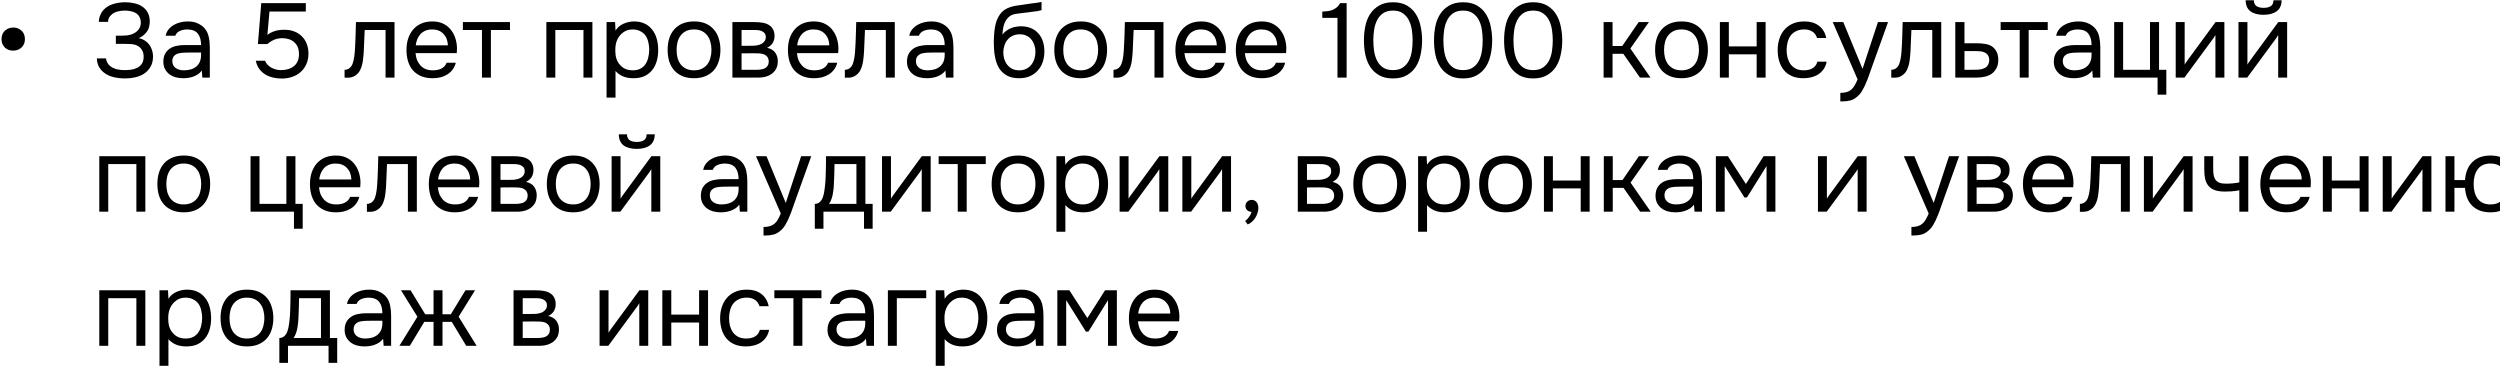 <?xml version="1.0" encoding="UTF-8"?> <svg xmlns="http://www.w3.org/2000/svg" width="522" height="77" viewBox="0 0 522 77" fill="none"><path d="M2.804 5.752C3.464 5.752 4.028 5.972 4.498 6.412C4.967 6.837 5.202 7.431 5.202 8.194C5.202 8.912 4.96 9.492 4.476 9.932C4.006 10.357 3.442 10.57 2.782 10.57C2.444 10.57 2.136 10.526 1.858 10.438C1.579 10.335 1.322 10.188 1.088 9.998C0.868 9.792 0.684 9.543 0.538 9.25C0.391 8.942 0.318 8.59 0.318 8.194C0.318 7.431 0.552 6.837 1.022 6.412C1.506 5.972 2.1 5.752 2.804 5.752ZM21.634 15.102C21.194 14.735 20.849 14.31 20.6 13.826C20.365 13.327 20.241 12.784 20.226 12.198H22.14C22.169 12.652 22.36 13.092 22.712 13.518C22.932 13.767 23.189 13.965 23.482 14.112C23.775 14.258 24.076 14.376 24.384 14.464C24.706 14.537 25.022 14.588 25.33 14.618C25.638 14.632 25.909 14.64 26.144 14.64C26.511 14.64 26.914 14.61 27.354 14.552C27.808 14.493 28.227 14.368 28.608 14.178C29.004 13.987 29.334 13.708 29.598 13.342C29.862 12.96 29.994 12.462 29.994 11.846C29.994 11.23 29.862 10.738 29.598 10.372C29.349 9.99 29.041 9.712 28.674 9.536C28.293 9.345 27.86 9.235 27.376 9.206C26.892 9.176 26.459 9.162 26.078 9.162H24.186V7.446H25.308C25.733 7.446 26.173 7.424 26.628 7.38C27.097 7.321 27.53 7.189 27.926 6.984C28.337 6.778 28.681 6.492 28.96 6.126C29.238 5.759 29.385 5.312 29.4 4.784C29.4 4.256 29.297 3.823 29.092 3.486C28.901 3.148 28.637 2.884 28.3 2.694C27.962 2.503 27.596 2.378 27.2 2.32C26.819 2.246 26.437 2.21 26.056 2.21C25.557 2.21 25.073 2.268 24.604 2.386C24.134 2.503 23.731 2.694 23.394 2.958C23.145 3.163 22.939 3.398 22.778 3.662C22.631 3.926 22.558 4.226 22.558 4.564H20.644V4.388C20.644 4.065 20.717 3.713 20.864 3.332C21.011 2.95 21.194 2.606 21.414 2.298C21.956 1.638 22.646 1.168 23.482 0.89C24.318 0.611 25.22 0.472 26.188 0.472C26.848 0.472 27.479 0.545 28.08 0.692C28.696 0.824 29.238 1.051 29.708 1.374C30.177 1.682 30.551 2.092 30.83 2.606C31.123 3.119 31.27 3.742 31.27 4.476C31.27 4.754 31.241 5.048 31.182 5.356C31.138 5.664 31.035 5.972 30.874 6.28C30.712 6.588 30.478 6.888 30.17 7.182C29.877 7.475 29.48 7.739 28.982 7.974C29.436 8.062 29.847 8.223 30.214 8.458C30.595 8.692 30.91 8.978 31.16 9.316C31.409 9.653 31.6 10.027 31.732 10.438C31.878 10.848 31.952 11.281 31.952 11.736V11.868C31.937 12.689 31.761 13.386 31.424 13.958C31.087 14.53 30.646 14.999 30.104 15.366C29.576 15.718 28.967 15.974 28.278 16.136C27.588 16.297 26.877 16.378 26.144 16.378C25.279 16.378 24.45 16.282 23.658 16.092C22.881 15.901 22.206 15.571 21.634 15.102ZM42.137 14.728C41.888 15.065 41.602 15.336 41.279 15.542C40.957 15.747 40.619 15.908 40.267 16.026C39.93 16.143 39.585 16.224 39.233 16.268C38.896 16.312 38.559 16.334 38.221 16.334C37.679 16.334 37.165 16.268 36.681 16.136C36.197 16.004 35.757 15.791 35.361 15.498C34.98 15.204 34.672 14.838 34.437 14.398C34.217 13.958 34.107 13.459 34.107 12.902C34.107 12.242 34.225 11.692 34.459 11.252C34.709 10.797 35.039 10.43 35.449 10.152C35.86 9.873 36.329 9.682 36.857 9.58C37.4 9.462 37.972 9.404 38.573 9.404H41.983C41.983 8.421 41.771 7.644 41.345 7.072C40.92 6.485 40.201 6.177 39.189 6.148C38.573 6.148 38.031 6.25 37.561 6.456C37.092 6.661 36.769 6.998 36.593 7.468H34.591C34.694 6.94 34.899 6.492 35.207 6.126C35.515 5.744 35.882 5.436 36.307 5.202C36.733 4.952 37.195 4.769 37.693 4.652C38.192 4.534 38.691 4.476 39.189 4.476C40.055 4.476 40.781 4.622 41.367 4.916C41.969 5.194 42.453 5.568 42.819 6.038C43.186 6.492 43.443 7.05 43.589 7.71C43.736 8.37 43.809 9.11 43.809 9.932V16.202H42.247L42.137 14.728ZM39.937 10.966C39.585 10.966 39.175 10.973 38.705 10.988C38.251 10.988 37.811 11.032 37.385 11.12C36.96 11.208 36.615 11.391 36.351 11.67C36.102 11.948 35.977 12.315 35.977 12.77C35.977 13.107 36.043 13.393 36.175 13.628C36.307 13.862 36.483 14.06 36.703 14.222C36.938 14.383 37.202 14.5 37.495 14.574C37.789 14.647 38.089 14.684 38.397 14.684C39.497 14.684 40.363 14.42 40.993 13.892C41.639 13.349 41.969 12.564 41.983 11.538V10.966H39.937ZM53.847 9.206L54.551 0.648H63.857V2.408H56.267L55.827 7.292C56.223 6.969 56.707 6.712 57.279 6.522C57.851 6.316 58.555 6.214 59.391 6.214C60.139 6.214 60.821 6.331 61.437 6.566C62.053 6.8 62.581 7.138 63.021 7.578C63.461 8.003 63.798 8.524 64.033 9.14C64.282 9.756 64.407 10.438 64.407 11.186C64.407 12.007 64.26 12.74 63.967 13.386C63.688 14.016 63.3 14.559 62.801 15.014C62.302 15.468 61.708 15.813 61.019 16.048C60.344 16.282 59.611 16.4 58.819 16.4C58.174 16.4 57.55 16.326 56.949 16.18C56.362 16.033 55.827 15.813 55.343 15.52C54.859 15.212 54.448 14.823 54.111 14.354C53.774 13.884 53.539 13.327 53.407 12.682H55.343C55.46 12.99 55.636 13.268 55.871 13.518C56.106 13.752 56.37 13.958 56.663 14.134C56.971 14.295 57.294 14.42 57.631 14.508C57.968 14.596 58.306 14.64 58.643 14.64C59.171 14.64 59.662 14.574 60.117 14.442C60.586 14.31 60.99 14.112 61.327 13.848C61.679 13.569 61.95 13.224 62.141 12.814C62.332 12.388 62.427 11.882 62.427 11.296C62.427 10.225 62.104 9.404 61.459 8.832C60.814 8.26 59.978 7.974 58.951 7.974C58.335 7.974 57.763 8.084 57.235 8.304C56.722 8.524 56.252 8.824 55.827 9.206H53.847ZM74.081 10.768C74.155 9.712 74.206 8.685 74.235 7.688C74.279 6.69 74.309 5.664 74.323 4.608H82.375V16.202H80.505V6.258H76.149L75.951 10.812C75.922 11.398 75.856 12.058 75.753 12.792C75.651 13.525 75.438 14.192 75.115 14.794C74.866 15.219 74.529 15.564 74.103 15.828C73.678 16.092 73.187 16.224 72.629 16.224H71.947V14.574C72.534 14.574 73.003 14.324 73.355 13.826C73.561 13.532 73.722 13.107 73.839 12.55C73.957 11.992 74.037 11.398 74.081 10.768ZM86.766 11.098C86.81 11.611 86.912 12.088 87.074 12.528C87.25 12.953 87.484 13.327 87.778 13.65C88.071 13.972 88.43 14.229 88.856 14.42C89.296 14.596 89.802 14.684 90.374 14.684C90.653 14.684 90.939 14.662 91.232 14.618C91.54 14.559 91.826 14.471 92.09 14.354C92.354 14.222 92.588 14.053 92.794 13.848C92.999 13.642 93.153 13.393 93.256 13.1H95.17C95.038 13.657 94.811 14.141 94.488 14.552C94.18 14.962 93.806 15.3 93.366 15.564C92.941 15.828 92.464 16.026 91.936 16.158C91.408 16.275 90.873 16.334 90.33 16.334C89.406 16.334 88.599 16.187 87.91 15.894C87.235 15.6 86.671 15.197 86.216 14.684C85.761 14.156 85.424 13.532 85.204 12.814C84.984 12.08 84.874 11.281 84.874 10.416C84.874 9.55 84.991 8.758 85.226 8.04C85.475 7.306 85.827 6.676 86.282 6.148C86.737 5.62 87.294 5.209 87.954 4.916C88.614 4.622 89.398 4.476 90.308 4.476C91.232 4.476 92.031 4.659 92.706 5.026C93.38 5.392 93.923 5.876 94.334 6.478C94.745 7.064 95.031 7.702 95.192 8.392C95.368 9.081 95.441 9.719 95.412 10.306C95.412 10.438 95.404 10.57 95.39 10.702C95.39 10.834 95.382 10.966 95.368 11.098H86.766ZM93.52 9.47C93.49 8.487 93.183 7.688 92.596 7.072C92.009 6.456 91.225 6.148 90.242 6.148C89.699 6.148 89.222 6.236 88.812 6.412C88.401 6.588 88.056 6.83 87.778 7.138C87.499 7.446 87.279 7.805 87.118 8.216C86.957 8.612 86.854 9.03 86.81 9.47H93.52ZM106.483 4.608V6.258H102.501V16.202H100.631V6.258H96.649V4.608H106.483ZM114.081 16.202V4.608H123.695V16.202H121.825V6.258H115.951V16.202H114.081ZM128.52 20.382H126.65V4.608H128.432L128.52 6.39C128.916 5.759 129.451 5.29 130.126 4.982C130.815 4.659 131.556 4.49 132.348 4.476C133.242 4.476 133.998 4.63 134.614 4.938C135.244 5.231 135.765 5.649 136.176 6.192C136.601 6.72 136.916 7.35 137.122 8.084C137.327 8.802 137.43 9.58 137.43 10.416C137.43 11.266 137.327 12.051 137.122 12.77C136.916 13.488 136.601 14.112 136.176 14.64C135.75 15.168 135.215 15.586 134.57 15.894C133.924 16.187 133.154 16.334 132.26 16.334C131.38 16.334 130.632 16.194 130.016 15.916C129.4 15.637 128.901 15.27 128.52 14.816V20.382ZM132.106 14.684C132.736 14.684 133.264 14.574 133.69 14.354C134.13 14.119 134.482 13.811 134.746 13.43C135.024 13.034 135.222 12.579 135.34 12.066C135.472 11.552 135.545 11.002 135.56 10.416C135.56 9.829 135.494 9.279 135.362 8.766C135.244 8.238 135.046 7.783 134.768 7.402C134.489 7.02 134.122 6.72 133.668 6.5C133.228 6.265 132.692 6.148 132.062 6.148C131.314 6.148 130.668 6.353 130.126 6.764C129.583 7.16 129.172 7.666 128.894 8.282C128.732 8.619 128.622 8.971 128.564 9.338C128.505 9.69 128.476 10.056 128.476 10.438C128.476 10.878 128.505 11.288 128.564 11.67C128.622 12.036 128.732 12.388 128.894 12.726C129.172 13.283 129.576 13.752 130.104 14.134C130.646 14.5 131.314 14.684 132.106 14.684ZM144.945 4.476C145.869 4.476 146.669 4.622 147.343 4.916C148.018 5.209 148.583 5.62 149.037 6.148C149.507 6.676 149.851 7.306 150.071 8.04C150.306 8.758 150.423 9.55 150.423 10.416C150.423 11.281 150.306 12.08 150.071 12.814C149.851 13.532 149.507 14.156 149.037 14.684C148.583 15.197 148.011 15.6 147.321 15.894C146.632 16.187 145.825 16.334 144.901 16.334C143.977 16.334 143.171 16.187 142.481 15.894C141.807 15.6 141.235 15.197 140.765 14.684C140.311 14.156 139.966 13.532 139.731 12.814C139.511 12.08 139.401 11.281 139.401 10.416C139.401 9.55 139.511 8.758 139.731 8.04C139.966 7.306 140.311 6.676 140.765 6.148C141.235 5.62 141.814 5.209 142.503 4.916C143.193 4.622 144.007 4.476 144.945 4.476ZM144.901 14.684C145.532 14.684 146.075 14.574 146.529 14.354C146.999 14.134 147.38 13.833 147.673 13.452C147.981 13.056 148.201 12.601 148.333 12.088C148.48 11.574 148.553 11.017 148.553 10.416C148.553 9.829 148.48 9.279 148.333 8.766C148.201 8.238 147.981 7.783 147.673 7.402C147.38 7.006 146.999 6.698 146.529 6.478C146.075 6.258 145.532 6.148 144.901 6.148C144.271 6.148 143.728 6.258 143.273 6.478C142.819 6.698 142.437 7.006 142.129 7.402C141.836 7.783 141.616 8.238 141.469 8.766C141.337 9.279 141.271 9.829 141.271 10.416C141.271 11.017 141.337 11.574 141.469 12.088C141.616 12.601 141.836 13.056 142.129 13.452C142.437 13.833 142.819 14.134 143.273 14.354C143.728 14.574 144.271 14.684 144.901 14.684ZM152.925 4.608H157.413C158.161 4.608 158.799 4.659 159.327 4.762C159.87 4.864 160.325 5.048 160.691 5.312C161.014 5.532 161.263 5.825 161.439 6.192C161.63 6.558 161.725 6.991 161.725 7.49C161.725 8.648 161.205 9.477 160.163 9.976C160.955 10.152 161.527 10.496 161.879 11.01C162.231 11.523 162.407 12.11 162.407 12.77C162.393 13.386 162.29 13.892 162.099 14.288C161.909 14.669 161.637 15.006 161.285 15.3C160.948 15.578 160.53 15.798 160.031 15.96C159.533 16.121 158.968 16.202 158.337 16.202H152.925V4.608ZM154.839 6.258V9.558H156.445C156.812 9.558 157.186 9.55 157.567 9.536C157.949 9.506 158.286 9.44 158.579 9.338C158.946 9.22 159.254 9.03 159.503 8.766C159.753 8.502 159.885 8.186 159.899 7.82C159.899 7.394 159.804 7.086 159.613 6.896C159.437 6.69 159.217 6.544 158.953 6.456C158.689 6.353 158.403 6.294 158.095 6.28C157.787 6.265 157.501 6.258 157.237 6.258H154.839ZM154.839 14.574H157.897C158.235 14.574 158.557 14.552 158.865 14.508C159.188 14.464 159.467 14.383 159.701 14.266C159.936 14.134 160.127 13.958 160.273 13.738C160.42 13.518 160.501 13.239 160.515 12.902C160.515 12.462 160.413 12.117 160.207 11.868C160.002 11.604 159.723 11.413 159.371 11.296C159.078 11.208 158.748 11.156 158.381 11.142C158.015 11.127 157.633 11.12 157.237 11.12L154.839 11.142V14.574ZM166.408 11.098C166.452 11.611 166.555 12.088 166.716 12.528C166.892 12.953 167.127 13.327 167.42 13.65C167.714 13.972 168.073 14.229 168.498 14.42C168.938 14.596 169.444 14.684 170.016 14.684C170.295 14.684 170.581 14.662 170.874 14.618C171.182 14.559 171.468 14.471 171.732 14.354C171.996 14.222 172.231 14.053 172.436 13.848C172.642 13.642 172.796 13.393 172.898 13.1H174.812C174.68 13.657 174.453 14.141 174.13 14.552C173.822 14.962 173.448 15.3 173.008 15.564C172.583 15.828 172.106 16.026 171.578 16.158C171.05 16.275 170.515 16.334 169.972 16.334C169.048 16.334 168.242 16.187 167.552 15.894C166.878 15.6 166.313 15.197 165.858 14.684C165.404 14.156 165.066 13.532 164.846 12.814C164.626 12.08 164.516 11.281 164.516 10.416C164.516 9.55 164.634 8.758 164.868 8.04C165.118 7.306 165.47 6.676 165.924 6.148C166.379 5.62 166.936 5.209 167.596 4.916C168.256 4.622 169.041 4.476 169.95 4.476C170.874 4.476 171.674 4.659 172.348 5.026C173.023 5.392 173.566 5.876 173.976 6.478C174.387 7.064 174.673 7.702 174.834 8.392C175.01 9.081 175.084 9.719 175.054 10.306C175.054 10.438 175.047 10.57 175.032 10.702C175.032 10.834 175.025 10.966 175.01 11.098H166.408ZM173.162 9.47C173.133 8.487 172.825 7.688 172.238 7.072C171.652 6.456 170.867 6.148 169.884 6.148C169.342 6.148 168.865 6.236 168.454 6.412C168.044 6.588 167.699 6.83 167.42 7.138C167.142 7.446 166.922 7.805 166.76 8.216C166.599 8.612 166.496 9.03 166.452 9.47H173.162ZM178.538 10.768C178.612 9.712 178.663 8.685 178.692 7.688C178.736 6.69 178.766 5.664 178.78 4.608H186.832V16.202H184.962V6.258H180.606L180.408 10.812C180.379 11.398 180.313 12.058 180.21 12.792C180.108 13.525 179.895 14.192 179.572 14.794C179.323 15.219 178.986 15.564 178.56 15.828C178.135 16.092 177.644 16.224 177.086 16.224H176.404V14.574C176.991 14.574 177.46 14.324 177.812 13.826C178.018 13.532 178.179 13.107 178.296 12.55C178.414 11.992 178.494 11.398 178.538 10.768ZM197.405 14.728C197.156 15.065 196.87 15.336 196.547 15.542C196.224 15.747 195.887 15.908 195.535 16.026C195.198 16.143 194.853 16.224 194.501 16.268C194.164 16.312 193.826 16.334 193.489 16.334C192.946 16.334 192.433 16.268 191.949 16.136C191.465 16.004 191.025 15.791 190.629 15.498C190.248 15.204 189.94 14.838 189.705 14.398C189.485 13.958 189.375 13.459 189.375 12.902C189.375 12.242 189.492 11.692 189.727 11.252C189.976 10.797 190.306 10.43 190.717 10.152C191.128 9.873 191.597 9.682 192.125 9.58C192.668 9.462 193.24 9.404 193.841 9.404H197.251C197.251 8.421 197.038 7.644 196.613 7.072C196.188 6.485 195.469 6.177 194.457 6.148C193.841 6.148 193.298 6.25 192.829 6.456C192.36 6.661 192.037 6.998 191.861 7.468H189.859C189.962 6.94 190.167 6.492 190.475 6.126C190.783 5.744 191.15 5.436 191.575 5.202C192 4.952 192.462 4.769 192.961 4.652C193.46 4.534 193.958 4.476 194.457 4.476C195.322 4.476 196.048 4.622 196.635 4.916C197.236 5.194 197.72 5.568 198.087 6.038C198.454 6.492 198.71 7.05 198.857 7.71C199.004 8.37 199.077 9.11 199.077 9.932V16.202H197.515L197.405 14.728ZM195.205 10.966C194.853 10.966 194.442 10.973 193.973 10.988C193.518 10.988 193.078 11.032 192.653 11.12C192.228 11.208 191.883 11.391 191.619 11.67C191.37 11.948 191.245 12.315 191.245 12.77C191.245 13.107 191.311 13.393 191.443 13.628C191.575 13.862 191.751 14.06 191.971 14.222C192.206 14.383 192.47 14.5 192.763 14.574C193.056 14.647 193.357 14.684 193.665 14.684C194.765 14.684 195.63 14.42 196.261 13.892C196.906 13.349 197.236 12.564 197.251 11.538V10.966H195.205ZM209.312 7.226C209.532 6.918 209.788 6.661 210.082 6.456C210.375 6.236 210.69 6.052 211.028 5.906C211.38 5.759 211.732 5.656 212.084 5.598C212.45 5.524 212.802 5.488 213.14 5.488C213.932 5.488 214.628 5.612 215.23 5.862C215.846 6.111 216.359 6.47 216.77 6.94C217.195 7.394 217.518 7.944 217.738 8.59C217.958 9.235 218.068 9.954 218.068 10.746C218.068 11.538 217.95 12.278 217.716 12.968C217.481 13.642 217.136 14.229 216.682 14.728C216.242 15.226 215.692 15.622 215.032 15.916C214.386 16.194 213.638 16.334 212.788 16.334C211.82 16.334 211.006 16.165 210.346 15.828C209.686 15.476 209.15 15.014 208.74 14.442C208.344 13.855 208.05 13.158 207.86 12.352C207.669 11.545 207.566 10.753 207.552 9.976C207.522 9.741 207.508 9.272 207.508 8.568C207.522 7.849 207.559 7.204 207.618 6.632C207.676 6.045 207.772 5.48 207.904 4.938C208.05 4.38 208.248 3.889 208.498 3.464C208.894 2.76 209.392 2.239 209.994 1.902C210.61 1.564 211.314 1.33 212.106 1.198C212.355 1.154 212.912 1.073 213.778 0.956C214.658 0.824 215.259 0.736 215.582 0.692C215.86 0.662 216.161 0.626 216.484 0.582C216.821 0.523 217.151 0.464 217.474 0.406V2.122C217.254 2.195 216.982 2.261 216.66 2.32C216.337 2.364 215.97 2.408 215.56 2.452C215.266 2.496 214.958 2.54 214.636 2.584C214.328 2.613 214.005 2.65 213.668 2.694C213.345 2.723 212.846 2.789 212.172 2.892C211.673 2.965 211.262 3.104 210.94 3.31C210.632 3.515 210.36 3.786 210.126 4.124C209.847 4.534 209.642 5.033 209.51 5.62C209.392 6.192 209.326 6.727 209.312 7.226ZM212.832 14.684C213.374 14.684 213.851 14.581 214.262 14.376C214.687 14.17 215.039 13.892 215.318 13.54C215.611 13.188 215.831 12.777 215.978 12.308C216.124 11.838 216.198 11.34 216.198 10.812C216.198 10.298 216.117 9.822 215.956 9.382C215.809 8.927 215.596 8.538 215.318 8.216C215.039 7.878 214.702 7.622 214.306 7.446C213.91 7.255 213.426 7.16 212.854 7.16C212.326 7.174 211.856 7.277 211.446 7.468C211.035 7.658 210.683 7.93 210.39 8.282C210.096 8.619 209.876 9.015 209.73 9.47C209.583 9.91 209.502 10.372 209.488 10.856C209.488 11.369 209.554 11.86 209.686 12.33C209.832 12.784 210.045 13.188 210.324 13.54C210.602 13.892 210.947 14.17 211.358 14.376C211.783 14.581 212.274 14.684 212.832 14.684ZM225.683 4.476C226.607 4.476 227.407 4.622 228.081 4.916C228.756 5.209 229.321 5.62 229.775 6.148C230.245 6.676 230.589 7.306 230.809 8.04C231.044 8.758 231.161 9.55 231.161 10.416C231.161 11.281 231.044 12.08 230.809 12.814C230.589 13.532 230.245 14.156 229.775 14.684C229.321 15.197 228.749 15.6 228.059 15.894C227.37 16.187 226.563 16.334 225.639 16.334C224.715 16.334 223.909 16.187 223.219 15.894C222.545 15.6 221.973 15.197 221.503 14.684C221.049 14.156 220.704 13.532 220.469 12.814C220.249 12.08 220.139 11.281 220.139 10.416C220.139 9.55 220.249 8.758 220.469 8.04C220.704 7.306 221.049 6.676 221.503 6.148C221.973 5.62 222.552 5.209 223.241 4.916C223.931 4.622 224.745 4.476 225.683 4.476ZM225.639 14.684C226.27 14.684 226.813 14.574 227.267 14.354C227.737 14.134 228.118 13.833 228.411 13.452C228.719 13.056 228.939 12.601 229.071 12.088C229.218 11.574 229.291 11.017 229.291 10.416C229.291 9.829 229.218 9.279 229.071 8.766C228.939 8.238 228.719 7.783 228.411 7.402C228.118 7.006 227.737 6.698 227.267 6.478C226.813 6.258 226.27 6.148 225.639 6.148C225.009 6.148 224.466 6.258 224.011 6.478C223.557 6.698 223.175 7.006 222.867 7.402C222.574 7.783 222.354 8.238 222.207 8.766C222.075 9.279 222.009 9.829 222.009 10.416C222.009 11.017 222.075 11.574 222.207 12.088C222.354 12.601 222.574 13.056 222.867 13.452C223.175 13.833 223.557 14.134 224.011 14.354C224.466 14.574 225.009 14.684 225.639 14.684ZM234.634 10.768C234.707 9.712 234.759 8.685 234.788 7.688C234.832 6.69 234.861 5.664 234.876 4.608H242.928V16.202H241.058V6.258H236.702L236.504 10.812C236.475 11.398 236.409 12.058 236.306 12.792C236.203 13.525 235.991 14.192 235.668 14.794C235.419 15.219 235.081 15.564 234.656 15.828C234.231 16.092 233.739 16.224 233.182 16.224H232.5V14.574C233.087 14.574 233.556 14.324 233.908 13.826C234.113 13.532 234.275 13.107 234.392 12.55C234.509 11.992 234.59 11.398 234.634 10.768ZM247.319 11.098C247.363 11.611 247.465 12.088 247.627 12.528C247.803 12.953 248.037 13.327 248.331 13.65C248.624 13.972 248.983 14.229 249.409 14.42C249.849 14.596 250.355 14.684 250.927 14.684C251.205 14.684 251.491 14.662 251.785 14.618C252.093 14.559 252.379 14.471 252.643 14.354C252.907 14.222 253.141 14.053 253.347 13.848C253.552 13.642 253.706 13.393 253.809 13.1H255.723C255.591 13.657 255.363 14.141 255.041 14.552C254.733 14.962 254.359 15.3 253.919 15.564C253.493 15.828 253.017 16.026 252.489 16.158C251.961 16.275 251.425 16.334 250.883 16.334C249.959 16.334 249.152 16.187 248.463 15.894C247.788 15.6 247.223 15.197 246.769 14.684C246.314 14.156 245.977 13.532 245.757 12.814C245.537 12.08 245.427 11.281 245.427 10.416C245.427 9.55 245.544 8.758 245.779 8.04C246.028 7.306 246.38 6.676 246.835 6.148C247.289 5.62 247.847 5.209 248.507 4.916C249.167 4.622 249.951 4.476 250.861 4.476C251.785 4.476 252.584 4.659 253.259 5.026C253.933 5.392 254.476 5.876 254.887 6.478C255.297 7.064 255.583 7.702 255.745 8.392C255.921 9.081 255.994 9.719 255.965 10.306C255.965 10.438 255.957 10.57 255.943 10.702C255.943 10.834 255.935 10.966 255.921 11.098H247.319ZM254.073 9.47C254.043 8.487 253.735 7.688 253.149 7.072C252.562 6.456 251.777 6.148 250.795 6.148C250.252 6.148 249.775 6.236 249.365 6.412C248.954 6.588 248.609 6.83 248.331 7.138C248.052 7.446 247.832 7.805 247.671 8.216C247.509 8.612 247.407 9.03 247.363 9.47H254.073ZM259.93 11.098C259.974 11.611 260.077 12.088 260.238 12.528C260.414 12.953 260.649 13.327 260.942 13.65C261.235 13.972 261.595 14.229 262.02 14.42C262.46 14.596 262.966 14.684 263.538 14.684C263.817 14.684 264.103 14.662 264.396 14.618C264.704 14.559 264.99 14.471 265.254 14.354C265.518 14.222 265.753 14.053 265.958 13.848C266.163 13.642 266.317 13.393 266.42 13.1H268.334C268.202 13.657 267.975 14.141 267.652 14.552C267.344 14.962 266.97 15.3 266.53 15.564C266.105 15.828 265.628 16.026 265.1 16.158C264.572 16.275 264.037 16.334 263.494 16.334C262.57 16.334 261.763 16.187 261.074 15.894C260.399 15.6 259.835 15.197 259.38 14.684C258.925 14.156 258.588 13.532 258.368 12.814C258.148 12.08 258.038 11.281 258.038 10.416C258.038 9.55 258.155 8.758 258.39 8.04C258.639 7.306 258.991 6.676 259.446 6.148C259.901 5.62 260.458 5.209 261.118 4.916C261.778 4.622 262.563 4.476 263.472 4.476C264.396 4.476 265.195 4.659 265.87 5.026C266.545 5.392 267.087 5.876 267.498 6.478C267.909 7.064 268.195 7.702 268.356 8.392C268.532 9.081 268.605 9.719 268.576 10.306C268.576 10.438 268.569 10.57 268.554 10.702C268.554 10.834 268.547 10.966 268.532 11.098H259.93ZM266.684 9.47C266.655 8.487 266.347 7.688 265.76 7.072C265.173 6.456 264.389 6.148 263.406 6.148C262.863 6.148 262.387 6.236 261.976 6.412C261.565 6.588 261.221 6.83 260.942 7.138C260.663 7.446 260.443 7.805 260.282 8.216C260.121 8.612 260.018 9.03 259.974 9.47H266.684ZM281.177 16.202H279.263V3.728H276.095V2.43C276.535 2.4 276.938 2.364 277.305 2.32C277.672 2.261 278.009 2.166 278.317 2.034C278.625 1.902 278.904 1.726 279.153 1.506C279.402 1.286 279.63 1 279.835 0.648H281.177V16.202ZM296.935 8.436C296.935 9.433 296.832 10.408 296.627 11.362C296.436 12.315 296.106 13.166 295.637 13.914C295.168 14.647 294.544 15.241 293.767 15.696C292.99 16.15 292.022 16.378 290.863 16.378C289.69 16.378 288.714 16.15 287.937 15.696C287.16 15.241 286.536 14.647 286.067 13.914C285.598 13.166 285.268 12.33 285.077 11.406C284.886 10.482 284.791 9.492 284.791 8.436C284.791 7.38 284.886 6.39 285.077 5.466C285.268 4.527 285.598 3.691 286.067 2.958C286.536 2.224 287.16 1.63 287.937 1.176C288.714 0.706 289.69 0.472 290.863 0.472C292.022 0.472 292.99 0.699 293.767 1.154C294.544 1.608 295.168 2.21 295.637 2.958C296.106 3.706 296.436 4.556 296.627 5.51C296.832 6.463 296.935 7.438 296.935 8.436ZM286.749 8.436C286.749 9.14 286.8 9.858 286.903 10.592C287.006 11.325 287.204 11.992 287.497 12.594C287.79 13.195 288.201 13.686 288.729 14.068C289.272 14.449 289.983 14.64 290.863 14.64C291.728 14.64 292.425 14.449 292.953 14.068C293.496 13.686 293.914 13.195 294.207 12.594C294.5 11.992 294.698 11.325 294.801 10.592C294.904 9.858 294.955 9.14 294.955 8.436C294.955 7.746 294.904 7.035 294.801 6.302C294.698 5.568 294.5 4.901 294.207 4.3C293.914 3.684 293.496 3.185 292.953 2.804C292.425 2.408 291.728 2.21 290.863 2.21C289.983 2.21 289.272 2.408 288.729 2.804C288.201 3.185 287.79 3.684 287.497 4.3C287.204 4.901 287.006 5.568 286.903 6.302C286.8 7.035 286.749 7.746 286.749 8.436ZM311.566 8.436C311.566 9.433 311.463 10.408 311.258 11.362C311.067 12.315 310.737 13.166 310.268 13.914C309.799 14.647 309.175 15.241 308.398 15.696C307.621 16.15 306.653 16.378 305.494 16.378C304.321 16.378 303.345 16.15 302.568 15.696C301.791 15.241 301.167 14.647 300.698 13.914C300.229 13.166 299.899 12.33 299.708 11.406C299.517 10.482 299.422 9.492 299.422 8.436C299.422 7.38 299.517 6.39 299.708 5.466C299.899 4.527 300.229 3.691 300.698 2.958C301.167 2.224 301.791 1.63 302.568 1.176C303.345 0.706 304.321 0.472 305.494 0.472C306.653 0.472 307.621 0.699 308.398 1.154C309.175 1.608 309.799 2.21 310.268 2.958C310.737 3.706 311.067 4.556 311.258 5.51C311.463 6.463 311.566 7.438 311.566 8.436ZM301.38 8.436C301.38 9.14 301.431 9.858 301.534 10.592C301.637 11.325 301.835 11.992 302.128 12.594C302.421 13.195 302.832 13.686 303.36 14.068C303.903 14.449 304.614 14.64 305.494 14.64C306.359 14.64 307.056 14.449 307.584 14.068C308.127 13.686 308.545 13.195 308.838 12.594C309.131 11.992 309.329 11.325 309.432 10.592C309.535 9.858 309.586 9.14 309.586 8.436C309.586 7.746 309.535 7.035 309.432 6.302C309.329 5.568 309.131 4.901 308.838 4.3C308.545 3.684 308.127 3.185 307.584 2.804C307.056 2.408 306.359 2.21 305.494 2.21C304.614 2.21 303.903 2.408 303.36 2.804C302.832 3.185 302.421 3.684 302.128 4.3C301.835 4.901 301.637 5.568 301.534 6.302C301.431 7.035 301.38 7.746 301.38 8.436ZM326.197 8.436C326.197 9.433 326.094 10.408 325.889 11.362C325.698 12.315 325.368 13.166 324.899 13.914C324.429 14.647 323.806 15.241 323.029 15.696C322.251 16.15 321.283 16.378 320.125 16.378C318.951 16.378 317.976 16.15 317.199 15.696C316.421 15.241 315.798 14.647 315.329 13.914C314.859 13.166 314.529 12.33 314.339 11.406C314.148 10.482 314.053 9.492 314.053 8.436C314.053 7.38 314.148 6.39 314.339 5.466C314.529 4.527 314.859 3.691 315.329 2.958C315.798 2.224 316.421 1.63 317.199 1.176C317.976 0.706 318.951 0.472 320.125 0.472C321.283 0.472 322.251 0.699 323.029 1.154C323.806 1.608 324.429 2.21 324.899 2.958C325.368 3.706 325.698 4.556 325.889 5.51C326.094 6.463 326.197 7.438 326.197 8.436ZM316.011 8.436C316.011 9.14 316.062 9.858 316.165 10.592C316.267 11.325 316.465 11.992 316.759 12.594C317.052 13.195 317.463 13.686 317.991 14.068C318.533 14.449 319.245 14.64 320.125 14.64C320.99 14.64 321.687 14.449 322.215 14.068C322.757 13.686 323.175 13.195 323.469 12.594C323.762 11.992 323.96 11.325 324.063 10.592C324.165 9.858 324.217 9.14 324.217 8.436C324.217 7.746 324.165 7.035 324.063 6.302C323.96 5.568 323.762 4.901 323.469 4.3C323.175 3.684 322.757 3.185 322.215 2.804C321.687 2.408 320.99 2.21 320.125 2.21C319.245 2.21 318.533 2.408 317.991 2.804C317.463 3.185 317.052 3.684 316.759 4.3C316.465 4.901 316.267 5.568 316.165 6.302C316.062 7.035 316.011 7.746 316.011 8.436ZM334.833 16.202V4.608H336.703V9.602H338.727L342.159 4.608H344.293L340.421 10.13L344.623 16.202H342.423L338.947 11.23H336.703V16.202H334.833ZM351.131 4.476C352.055 4.476 352.854 4.622 353.529 4.916C354.203 5.209 354.768 5.62 355.223 6.148C355.692 6.676 356.037 7.306 356.257 8.04C356.491 8.758 356.609 9.55 356.609 10.416C356.609 11.281 356.491 12.08 356.257 12.814C356.037 13.532 355.692 14.156 355.223 14.684C354.768 15.197 354.196 15.6 353.507 15.894C352.817 16.187 352.011 16.334 351.087 16.334C350.163 16.334 349.356 16.187 348.667 15.894C347.992 15.6 347.42 15.197 346.951 14.684C346.496 14.156 346.151 13.532 345.917 12.814C345.697 12.08 345.587 11.281 345.587 10.416C345.587 9.55 345.697 8.758 345.917 8.04C346.151 7.306 346.496 6.676 346.951 6.148C347.42 5.62 347.999 5.209 348.689 4.916C349.378 4.622 350.192 4.476 351.131 4.476ZM351.087 14.684C351.717 14.684 352.26 14.574 352.715 14.354C353.184 14.134 353.565 13.833 353.859 13.452C354.167 13.056 354.387 12.601 354.519 12.088C354.665 11.574 354.739 11.017 354.739 10.416C354.739 9.829 354.665 9.279 354.519 8.766C354.387 8.238 354.167 7.783 353.859 7.402C353.565 7.006 353.184 6.698 352.715 6.478C352.26 6.258 351.717 6.148 351.087 6.148C350.456 6.148 349.913 6.258 349.459 6.478C349.004 6.698 348.623 7.006 348.315 7.402C348.021 7.783 347.801 8.238 347.655 8.766C347.523 9.279 347.457 9.829 347.457 10.416C347.457 11.017 347.523 11.574 347.655 12.088C347.801 12.601 348.021 13.056 348.315 13.452C348.623 13.833 349.004 14.134 349.459 14.354C349.913 14.574 350.456 14.684 351.087 14.684ZM359.111 16.202V4.608H360.981V9.69H366.789V4.608H368.659V16.202H366.789V11.34H360.981V16.202H359.111ZM376.565 16.334C375.641 16.334 374.841 16.187 374.167 15.894C373.492 15.6 372.935 15.19 372.495 14.662C372.055 14.134 371.725 13.51 371.505 12.792C371.285 12.073 371.175 11.288 371.175 10.438C371.175 9.616 371.292 8.846 371.527 8.128C371.761 7.394 372.106 6.764 372.561 6.236C373.015 5.693 373.587 5.268 374.277 4.96C374.966 4.637 375.802 4.476 376.785 4.476C377.371 4.476 377.892 4.542 378.347 4.674C378.801 4.791 379.227 4.989 379.623 5.268C380.033 5.532 380.385 5.884 380.679 6.324C380.972 6.764 381.185 7.299 381.317 7.93H379.403C379.183 7.284 378.831 6.822 378.347 6.544C377.877 6.265 377.32 6.133 376.675 6.148C376.044 6.148 375.487 6.272 375.003 6.522C374.533 6.756 374.152 7.072 373.859 7.468C373.58 7.864 373.375 8.326 373.243 8.854C373.111 9.367 373.045 9.895 373.045 10.438C373.045 11.01 373.111 11.552 373.243 12.066C373.389 12.579 373.602 13.034 373.881 13.43C374.174 13.811 374.548 14.119 375.003 14.354C375.457 14.574 376 14.684 376.631 14.684C376.939 14.684 377.239 14.654 377.533 14.596C377.841 14.537 378.119 14.442 378.369 14.31C378.633 14.163 378.86 13.972 379.051 13.738C379.241 13.503 379.381 13.217 379.469 12.88H381.405C381.287 13.481 381.075 14.002 380.767 14.442C380.473 14.867 380.107 15.226 379.667 15.52C379.227 15.798 378.743 16.004 378.215 16.136C377.687 16.268 377.137 16.334 376.565 16.334ZM392.113 4.608H394.225L390.947 13.738C390.771 14.207 390.58 14.742 390.375 15.344C390.184 15.93 389.964 16.517 389.715 17.104C389.48 17.705 389.209 18.27 388.901 18.798C388.607 19.326 388.277 19.751 387.911 20.074C387.368 20.558 386.847 20.858 386.349 20.976C385.85 21.108 385.285 21.174 384.655 21.174H384.259V19.392C384.787 19.392 385.234 19.333 385.601 19.216C385.967 19.113 386.283 18.944 386.547 18.71C386.825 18.475 387.06 18.182 387.251 17.83C387.456 17.478 387.661 17.06 387.867 16.576L382.675 4.608H384.875L388.901 14.376L392.113 4.608ZM397.034 10.768C397.108 9.712 397.159 8.685 397.188 7.688C397.232 6.69 397.262 5.664 397.276 4.608H405.328V16.202H403.458V6.258H399.102L398.904 10.812C398.875 11.398 398.809 12.058 398.706 12.792C398.604 13.525 398.391 14.192 398.068 14.794C397.819 15.219 397.482 15.564 397.056 15.828C396.631 16.092 396.14 16.224 395.582 16.224H394.9V14.574C395.487 14.574 395.956 14.324 396.308 13.826C396.514 13.532 396.675 13.107 396.792 12.55C396.91 11.992 396.99 11.398 397.034 10.768ZM408.267 4.608H410.181V9.03H412.733C413.393 9.03 414.002 9.081 414.559 9.184C415.116 9.272 415.6 9.462 416.011 9.756C416.407 10.049 416.708 10.423 416.913 10.878C417.133 11.318 417.243 11.868 417.243 12.528C417.228 13.188 417.111 13.738 416.891 14.178C416.671 14.603 416.392 14.962 416.055 15.256C415.659 15.593 415.16 15.835 414.559 15.982C413.972 16.128 413.371 16.202 412.755 16.202H408.267V4.608ZM411.281 14.574C411.838 14.574 412.396 14.566 412.953 14.552C413.51 14.522 413.994 14.405 414.405 14.2C414.684 14.082 414.904 13.884 415.065 13.606C415.241 13.312 415.336 12.975 415.351 12.594C415.351 12.139 415.256 11.78 415.065 11.516C414.889 11.252 414.654 11.061 414.361 10.944C414.082 10.812 413.767 10.731 413.415 10.702C413.063 10.672 412.718 10.658 412.381 10.658H410.181V14.574H411.281ZM427.567 4.608V6.258H423.585V16.202H421.715V6.258H417.733V4.608H427.567ZM436.87 14.728C436.62 15.065 436.334 15.336 436.012 15.542C435.689 15.747 435.352 15.908 435 16.026C434.662 16.143 434.318 16.224 433.966 16.268C433.628 16.312 433.291 16.334 432.954 16.334C432.411 16.334 431.898 16.268 431.414 16.136C430.93 16.004 430.49 15.791 430.094 15.498C429.712 15.204 429.404 14.838 429.17 14.398C428.95 13.958 428.84 13.459 428.84 12.902C428.84 12.242 428.957 11.692 429.192 11.252C429.441 10.797 429.771 10.43 430.182 10.152C430.592 9.873 431.062 9.682 431.59 9.58C432.132 9.462 432.704 9.404 433.306 9.404H436.716C436.716 8.421 436.503 7.644 436.078 7.072C435.652 6.485 434.934 6.177 433.922 6.148C433.306 6.148 432.763 6.25 432.294 6.456C431.824 6.661 431.502 6.998 431.326 7.468H429.324C429.426 6.94 429.632 6.492 429.94 6.126C430.248 5.744 430.614 5.436 431.04 5.202C431.465 4.952 431.927 4.769 432.426 4.652C432.924 4.534 433.423 4.476 433.922 4.476C434.787 4.476 435.513 4.622 436.1 4.916C436.701 5.194 437.185 5.568 437.552 6.038C437.918 6.492 438.175 7.05 438.322 7.71C438.468 8.37 438.542 9.11 438.542 9.932V16.202H436.98L436.87 14.728ZM434.67 10.966C434.318 10.966 433.907 10.973 433.438 10.988C432.983 10.988 432.543 11.032 432.118 11.12C431.692 11.208 431.348 11.391 431.084 11.67C430.834 11.948 430.71 12.315 430.71 12.77C430.71 13.107 430.776 13.393 430.908 13.628C431.04 13.862 431.216 14.06 431.436 14.222C431.67 14.383 431.934 14.5 432.228 14.574C432.521 14.647 432.822 14.684 433.13 14.684C434.23 14.684 435.095 14.42 435.726 13.892C436.371 13.349 436.701 12.564 436.716 11.538V10.966H434.67ZM448.919 14.574V4.608H450.811V14.574H452.329V19.766H450.503V16.202H441.439V4.608H443.309V14.574H448.919ZM456.113 16.202H454.287V4.608H456.157V13.496C456.259 13.29 456.399 13.07 456.575 12.836C456.751 12.586 456.89 12.396 456.993 12.264L462.603 4.608H464.451V16.202H462.581V7.314C462.463 7.534 462.331 7.746 462.185 7.952C462.053 8.142 461.928 8.311 461.811 8.458L456.113 16.202ZM472.65 1.638C473.266 1.638 473.757 1.52 474.124 1.286C474.505 1.051 474.696 0.64 474.696 0.054H476.412C476.383 1.11 476.031 1.88 475.356 2.364C474.696 2.848 473.787 3.09 472.628 3.09C471.469 3.09 470.56 2.848 469.9 2.364C469.255 1.88 468.917 1.11 468.888 0.054H470.604C470.619 0.64 470.809 1.051 471.176 1.286C471.543 1.52 472.034 1.638 472.65 1.638ZM469.218 16.202H467.392V4.608H469.262V13.496C469.365 13.29 469.504 13.07 469.68 12.836C469.856 12.586 469.995 12.396 470.098 12.264L475.708 4.608H477.556V16.202H475.686V7.314C475.569 7.534 475.437 7.746 475.29 7.952C475.158 8.142 475.033 8.311 474.916 8.458L469.218 16.202ZM20.732 44.202V32.608H30.346V44.202H28.476V34.258H22.602V44.202H20.732ZM38.404 32.476C39.328 32.476 40.127 32.622 40.802 32.916C41.477 33.209 42.041 33.62 42.496 34.148C42.965 34.676 43.31 35.306 43.53 36.04C43.765 36.758 43.882 37.55 43.882 38.416C43.882 39.281 43.765 40.08 43.53 40.814C43.31 41.532 42.965 42.156 42.496 42.684C42.041 43.197 41.469 43.6 40.78 43.894C40.091 44.187 39.284 44.334 38.36 44.334C37.436 44.334 36.63 44.187 35.94 43.894C35.266 43.6 34.694 43.197 34.224 42.684C33.77 42.156 33.425 41.532 33.19 40.814C32.97 40.08 32.86 39.281 32.86 38.416C32.86 37.55 32.97 36.758 33.19 36.04C33.425 35.306 33.77 34.676 34.224 34.148C34.694 33.62 35.273 33.209 35.962 32.916C36.651 32.622 37.465 32.476 38.404 32.476ZM38.36 42.684C38.991 42.684 39.533 42.574 39.988 42.354C40.458 42.134 40.839 41.833 41.132 41.452C41.44 41.056 41.66 40.601 41.792 40.088C41.939 39.574 42.012 39.017 42.012 38.416C42.012 37.829 41.939 37.279 41.792 36.766C41.66 36.238 41.44 35.783 41.132 35.402C40.839 35.006 40.458 34.698 39.988 34.478C39.533 34.258 38.991 34.148 38.36 34.148C37.73 34.148 37.187 34.258 36.732 34.478C36.278 34.698 35.896 35.006 35.588 35.402C35.295 35.783 35.075 36.238 34.928 36.766C34.796 37.279 34.73 37.829 34.73 38.416C34.73 39.017 34.796 39.574 34.928 40.088C35.075 40.601 35.295 41.056 35.588 41.452C35.896 41.833 36.278 42.134 36.732 42.354C37.187 42.574 37.73 42.684 38.36 42.684ZM59.794 42.574V32.608H61.686V42.574H63.204V47.766H61.378V44.202H52.314V32.608H54.184V42.574H59.794ZM66.614 39.098C66.657 39.611 66.76 40.088 66.921 40.528C67.097 40.953 67.332 41.327 67.626 41.65C67.919 41.972 68.278 42.229 68.704 42.42C69.144 42.596 69.65 42.684 70.222 42.684C70.5 42.684 70.786 42.662 71.079 42.618C71.388 42.559 71.674 42.471 71.938 42.354C72.201 42.222 72.436 42.053 72.641 41.848C72.847 41.642 73.001 41.393 73.103 41.1H75.017C74.885 41.657 74.658 42.141 74.335 42.552C74.028 42.962 73.653 43.3 73.213 43.564C72.788 43.828 72.311 44.026 71.784 44.158C71.255 44.275 70.72 44.334 70.177 44.334C69.254 44.334 68.447 44.187 67.757 43.894C67.083 43.6 66.518 43.197 66.064 42.684C65.609 42.156 65.272 41.532 65.052 40.814C64.832 40.08 64.722 39.281 64.722 38.416C64.722 37.55 64.839 36.758 65.073 36.04C65.323 35.306 65.675 34.676 66.129 34.148C66.584 33.62 67.141 33.209 67.802 32.916C68.462 32.622 69.246 32.476 70.156 32.476C71.079 32.476 71.879 32.659 72.553 33.026C73.228 33.392 73.771 33.876 74.181 34.478C74.592 35.064 74.878 35.702 75.04 36.392C75.216 37.081 75.289 37.719 75.26 38.306C75.26 38.438 75.252 38.57 75.237 38.702C75.237 38.834 75.23 38.966 75.216 39.098H66.614ZM73.368 37.47C73.338 36.487 73.03 35.688 72.444 35.072C71.857 34.456 71.072 34.148 70.09 34.148C69.547 34.148 69.07 34.236 68.659 34.412C68.249 34.588 67.904 34.83 67.626 35.138C67.347 35.446 67.127 35.805 66.966 36.216C66.804 36.612 66.701 37.03 66.657 37.47H73.368ZM78.743 38.768C78.817 37.712 78.868 36.685 78.897 35.688C78.941 34.69 78.971 33.664 78.985 32.608H87.037V44.202H85.167V34.258H80.811L80.613 38.812C80.584 39.398 80.518 40.058 80.415 40.792C80.313 41.525 80.1 42.192 79.777 42.794C79.528 43.219 79.191 43.564 78.765 43.828C78.34 44.092 77.849 44.224 77.291 44.224H76.609V42.574C77.196 42.574 77.665 42.324 78.017 41.826C78.223 41.532 78.384 41.107 78.501 40.55C78.619 39.992 78.699 39.398 78.743 38.768ZM91.428 39.098C91.472 39.611 91.575 40.088 91.736 40.528C91.912 40.953 92.147 41.327 92.44 41.65C92.733 41.972 93.093 42.229 93.518 42.42C93.958 42.596 94.464 42.684 95.036 42.684C95.315 42.684 95.601 42.662 95.894 42.618C96.202 42.559 96.488 42.471 96.752 42.354C97.016 42.222 97.251 42.053 97.456 41.848C97.661 41.642 97.815 41.393 97.918 41.1H99.832C99.7 41.657 99.473 42.141 99.15 42.552C98.842 42.962 98.468 43.3 98.028 43.564C97.603 43.828 97.126 44.026 96.598 44.158C96.07 44.275 95.535 44.334 94.992 44.334C94.068 44.334 93.261 44.187 92.572 43.894C91.897 43.6 91.333 43.197 90.878 42.684C90.423 42.156 90.086 41.532 89.866 40.814C89.646 40.08 89.536 39.281 89.536 38.416C89.536 37.55 89.653 36.758 89.888 36.04C90.137 35.306 90.489 34.676 90.944 34.148C91.399 33.62 91.956 33.209 92.616 32.916C93.276 32.622 94.061 32.476 94.97 32.476C95.894 32.476 96.693 32.659 97.368 33.026C98.043 33.392 98.585 33.876 98.996 34.478C99.407 35.064 99.693 35.702 99.854 36.392C100.03 37.081 100.103 37.719 100.074 38.306C100.074 38.438 100.067 38.57 100.052 38.702C100.052 38.834 100.045 38.966 100.03 39.098H91.428ZM98.182 37.47C98.153 36.487 97.845 35.688 97.258 35.072C96.671 34.456 95.887 34.148 94.904 34.148C94.361 34.148 93.885 34.236 93.474 34.412C93.063 34.588 92.719 34.83 92.44 35.138C92.161 35.446 91.941 35.805 91.78 36.216C91.619 36.612 91.516 37.03 91.472 37.47H98.182ZM102.587 32.608H107.075C107.823 32.608 108.461 32.659 108.989 32.762C109.532 32.864 109.987 33.048 110.353 33.312C110.676 33.532 110.925 33.825 111.101 34.192C111.292 34.558 111.387 34.991 111.387 35.49C111.387 36.648 110.867 37.477 109.825 37.976C110.617 38.152 111.189 38.496 111.541 39.01C111.893 39.523 112.069 40.11 112.069 40.77C112.055 41.386 111.952 41.892 111.761 42.288C111.571 42.669 111.299 43.006 110.947 43.3C110.61 43.578 110.192 43.798 109.693 43.96C109.195 44.121 108.63 44.202 107.999 44.202H102.587V32.608ZM104.501 34.258V37.558H106.107C106.474 37.558 106.848 37.55 107.229 37.536C107.611 37.506 107.948 37.44 108.241 37.338C108.608 37.22 108.916 37.03 109.165 36.766C109.415 36.502 109.547 36.186 109.561 35.82C109.561 35.394 109.466 35.086 109.275 34.896C109.099 34.69 108.879 34.544 108.615 34.456C108.351 34.353 108.065 34.294 107.757 34.28C107.449 34.265 107.163 34.258 106.899 34.258H104.501ZM104.501 42.574H107.559C107.897 42.574 108.219 42.552 108.527 42.508C108.85 42.464 109.129 42.383 109.363 42.266C109.598 42.134 109.789 41.958 109.935 41.738C110.082 41.518 110.163 41.239 110.177 40.902C110.177 40.462 110.075 40.117 109.869 39.868C109.664 39.604 109.385 39.413 109.033 39.296C108.74 39.208 108.41 39.156 108.043 39.142C107.677 39.127 107.295 39.12 106.899 39.12L104.501 39.142V42.574ZM119.723 32.476C120.647 32.476 121.446 32.622 122.121 32.916C122.795 33.209 123.36 33.62 123.815 34.148C124.284 34.676 124.629 35.306 124.849 36.04C125.083 36.758 125.201 37.55 125.201 38.416C125.201 39.281 125.083 40.08 124.849 40.814C124.629 41.532 124.284 42.156 123.815 42.684C123.36 43.197 122.788 43.6 122.099 43.894C121.409 44.187 120.603 44.334 119.679 44.334C118.755 44.334 117.948 44.187 117.259 43.894C116.584 43.6 116.012 43.197 115.543 42.684C115.088 42.156 114.743 41.532 114.509 40.814C114.289 40.08 114.179 39.281 114.179 38.416C114.179 37.55 114.289 36.758 114.509 36.04C114.743 35.306 115.088 34.676 115.543 34.148C116.012 33.62 116.591 33.209 117.281 32.916C117.97 32.622 118.784 32.476 119.723 32.476ZM119.679 42.684C120.309 42.684 120.852 42.574 121.307 42.354C121.776 42.134 122.157 41.833 122.451 41.452C122.759 41.056 122.979 40.601 123.111 40.088C123.257 39.574 123.331 39.017 123.331 38.416C123.331 37.829 123.257 37.279 123.111 36.766C122.979 36.238 122.759 35.783 122.451 35.402C122.157 35.006 121.776 34.698 121.307 34.478C120.852 34.258 120.309 34.148 119.679 34.148C119.048 34.148 118.505 34.258 118.051 34.478C117.596 34.698 117.215 35.006 116.907 35.402C116.613 35.783 116.393 36.238 116.247 36.766C116.115 37.279 116.049 37.829 116.049 38.416C116.049 39.017 116.115 39.574 116.247 40.088C116.393 40.601 116.613 41.056 116.907 41.452C117.215 41.833 117.596 42.134 118.051 42.354C118.505 42.574 119.048 42.684 119.679 42.684ZM132.961 29.638C133.577 29.638 134.068 29.52 134.435 29.286C134.816 29.051 135.007 28.64 135.007 28.054H136.723C136.693 29.11 136.341 29.88 135.667 30.364C135.007 30.848 134.097 31.09 132.939 31.09C131.78 31.09 130.871 30.848 130.211 30.364C129.565 29.88 129.228 29.11 129.199 28.054H130.915C130.929 28.64 131.12 29.051 131.487 29.286C131.853 29.52 132.345 29.638 132.961 29.638ZM129.529 44.202H127.703V32.608H129.573V41.496C129.675 41.29 129.815 41.07 129.991 40.836C130.167 40.586 130.306 40.396 130.409 40.264L136.019 32.608H137.867V44.202H135.997V35.314C135.879 35.534 135.747 35.746 135.601 35.952C135.469 36.142 135.344 36.311 135.227 36.458L129.529 44.202ZM154.372 42.728C154.122 43.065 153.836 43.336 153.514 43.542C153.191 43.747 152.854 43.908 152.502 44.026C152.164 44.143 151.82 44.224 151.468 44.268C151.13 44.312 150.793 44.334 150.456 44.334C149.913 44.334 149.4 44.268 148.916 44.136C148.432 44.004 147.992 43.791 147.596 43.498C147.214 43.204 146.906 42.838 146.672 42.398C146.452 41.958 146.342 41.459 146.342 40.902C146.342 40.242 146.459 39.692 146.694 39.252C146.943 38.797 147.273 38.43 147.684 38.152C148.094 37.873 148.564 37.682 149.092 37.58C149.634 37.462 150.206 37.404 150.808 37.404H154.218C154.218 36.421 154.005 35.644 153.58 35.072C153.154 34.485 152.436 34.177 151.424 34.148C150.808 34.148 150.265 34.25 149.796 34.456C149.326 34.661 149.004 34.998 148.828 35.468H146.826C146.928 34.94 147.134 34.492 147.442 34.126C147.75 33.744 148.116 33.436 148.542 33.202C148.967 32.952 149.429 32.769 149.928 32.652C150.426 32.534 150.925 32.476 151.424 32.476C152.289 32.476 153.015 32.622 153.602 32.916C154.203 33.194 154.687 33.568 155.054 34.038C155.42 34.492 155.677 35.05 155.824 35.71C155.97 36.37 156.044 37.11 156.044 37.932V44.202H154.482L154.372 42.728ZM152.172 38.966C151.82 38.966 151.409 38.973 150.94 38.988C150.485 38.988 150.045 39.032 149.62 39.12C149.194 39.208 148.85 39.391 148.586 39.67C148.336 39.948 148.212 40.315 148.212 40.77C148.212 41.107 148.278 41.393 148.41 41.628C148.542 41.862 148.718 42.06 148.938 42.222C149.172 42.383 149.436 42.5 149.73 42.574C150.023 42.647 150.324 42.684 150.632 42.684C151.732 42.684 152.597 42.42 153.228 41.892C153.873 41.349 154.203 40.564 154.218 39.538V38.966H152.172ZM167.279 32.608H169.391L166.113 41.738C165.937 42.207 165.746 42.742 165.541 43.344C165.35 43.93 165.13 44.517 164.881 45.104C164.646 45.705 164.375 46.27 164.067 46.798C163.773 47.326 163.443 47.751 163.077 48.074C162.534 48.558 162.013 48.858 161.515 48.976C161.016 49.108 160.451 49.174 159.821 49.174H159.425V47.392C159.953 47.392 160.4 47.333 160.767 47.216C161.133 47.113 161.449 46.944 161.713 46.71C161.991 46.475 162.226 46.182 162.417 45.83C162.622 45.478 162.827 45.06 163.033 44.576L157.841 32.608H160.041L164.067 42.376L167.279 32.608ZM172.442 35.16C172.457 34.734 172.464 34.309 172.464 33.884C172.464 33.458 172.464 33.033 172.464 32.608H180.692V42.574H182.21V47.766H180.406V44.202H171.936V47.766H170.132V42.574C170.719 42.574 171.181 42.31 171.518 41.782C171.724 41.488 171.885 41.07 172.002 40.528C172.12 39.97 172.208 39.384 172.266 38.768C172.34 38.093 172.384 37.426 172.398 36.766C172.428 36.091 172.442 35.556 172.442 35.16ZM178.822 34.258H174.246C174.232 34.874 174.217 35.563 174.202 36.326C174.188 37.088 174.158 37.8 174.114 38.46C174.1 38.753 174.078 39.076 174.048 39.428C174.019 39.765 173.968 40.117 173.894 40.484C173.836 40.836 173.74 41.195 173.608 41.562C173.491 41.928 173.322 42.266 173.102 42.574H178.822V34.258ZM185.989 44.202H184.163V32.608H186.033V41.496C186.136 41.29 186.275 41.07 186.451 40.836C186.627 40.586 186.767 40.396 186.869 40.264L192.479 32.608H194.327V44.202H192.457V35.314C192.34 35.534 192.208 35.746 192.061 35.952C191.929 36.142 191.805 36.311 191.687 36.458L185.989 44.202ZM205.827 32.608V34.258H201.845V44.202H199.975V34.258H195.993V32.608H205.827ZM212.599 32.476C213.523 32.476 214.323 32.622 214.997 32.916C215.672 33.209 216.237 33.62 216.691 34.148C217.161 34.676 217.505 35.306 217.725 36.04C217.96 36.758 218.077 37.55 218.077 38.416C218.077 39.281 217.96 40.08 217.725 40.814C217.505 41.532 217.161 42.156 216.691 42.684C216.237 43.197 215.665 43.6 214.975 43.894C214.286 44.187 213.479 44.334 212.555 44.334C211.631 44.334 210.825 44.187 210.135 43.894C209.461 43.6 208.889 43.197 208.419 42.684C207.965 42.156 207.62 41.532 207.385 40.814C207.165 40.08 207.055 39.281 207.055 38.416C207.055 37.55 207.165 36.758 207.385 36.04C207.62 35.306 207.965 34.676 208.419 34.148C208.889 33.62 209.468 33.209 210.157 32.916C210.847 32.622 211.661 32.476 212.599 32.476ZM212.555 42.684C213.186 42.684 213.729 42.574 214.183 42.354C214.653 42.134 215.034 41.833 215.327 41.452C215.635 41.056 215.855 40.601 215.987 40.088C216.134 39.574 216.207 39.017 216.207 38.416C216.207 37.829 216.134 37.279 215.987 36.766C215.855 36.238 215.635 35.783 215.327 35.402C215.034 35.006 214.653 34.698 214.183 34.478C213.729 34.258 213.186 34.148 212.555 34.148C211.925 34.148 211.382 34.258 210.927 34.478C210.473 34.698 210.091 35.006 209.783 35.402C209.49 35.783 209.27 36.238 209.123 36.766C208.991 37.279 208.925 37.829 208.925 38.416C208.925 39.017 208.991 39.574 209.123 40.088C209.27 40.601 209.49 41.056 209.783 41.452C210.091 41.833 210.473 42.134 210.927 42.354C211.382 42.574 211.925 42.684 212.555 42.684ZM222.449 48.382H220.579V32.608H222.361L222.449 34.39C222.845 33.759 223.381 33.29 224.055 32.982C224.745 32.659 225.485 32.49 226.277 32.476C227.172 32.476 227.927 32.63 228.543 32.938C229.174 33.231 229.695 33.649 230.105 34.192C230.531 34.72 230.846 35.35 231.051 36.084C231.257 36.802 231.359 37.58 231.359 38.416C231.359 39.266 231.257 40.051 231.051 40.77C230.846 41.488 230.531 42.112 230.105 42.64C229.68 43.168 229.145 43.586 228.499 43.894C227.854 44.187 227.084 44.334 226.189 44.334C225.309 44.334 224.561 44.194 223.945 43.916C223.329 43.637 222.831 43.27 222.449 42.816V48.382ZM226.035 42.684C226.666 42.684 227.194 42.574 227.619 42.354C228.059 42.119 228.411 41.811 228.675 41.43C228.954 41.034 229.152 40.579 229.269 40.066C229.401 39.552 229.475 39.002 229.489 38.416C229.489 37.829 229.423 37.279 229.291 36.766C229.174 36.238 228.976 35.783 228.697 35.402C228.419 35.02 228.052 34.72 227.597 34.5C227.157 34.265 226.622 34.148 225.991 34.148C225.243 34.148 224.598 34.353 224.055 34.764C223.513 35.16 223.102 35.666 222.823 36.282C222.662 36.619 222.552 36.971 222.493 37.338C222.435 37.69 222.405 38.056 222.405 38.438C222.405 38.878 222.435 39.288 222.493 39.67C222.552 40.036 222.662 40.388 222.823 40.726C223.102 41.283 223.505 41.752 224.033 42.134C224.576 42.5 225.243 42.684 226.035 42.684ZM235.597 44.202H233.771V32.608H235.641V41.496C235.744 41.29 235.883 41.07 236.059 40.836C236.235 40.586 236.374 40.396 236.477 40.264L242.087 32.608H243.935V44.202H242.065V35.314C241.948 35.534 241.816 35.746 241.669 35.952C241.537 36.142 241.412 36.311 241.295 36.458L235.597 44.202ZM248.702 44.202H246.876V32.608H248.746V41.496C248.849 41.29 248.988 41.07 249.164 40.836C249.34 40.586 249.48 40.396 249.582 40.264L255.192 32.608H257.04V44.202H255.17V35.314C255.053 35.534 254.921 35.746 254.774 35.952C254.642 36.142 254.518 36.311 254.4 36.458L248.702 44.202ZM261.324 44.246C260.942 44.216 260.634 44.092 260.4 43.872C260.165 43.652 260.048 43.358 260.048 42.992C260.062 42.61 260.194 42.31 260.444 42.09C260.708 41.855 261.008 41.738 261.346 41.738C261.771 41.738 262.108 41.892 262.358 42.2C262.622 42.508 262.754 42.94 262.754 43.498C262.754 43.806 262.688 44.143 262.556 44.51C262.438 44.891 262.277 45.236 262.072 45.544C261.866 45.852 261.624 46.123 261.346 46.358C261.082 46.592 260.803 46.761 260.51 46.864L259.982 46.138C260.275 45.932 260.546 45.654 260.796 45.302C261.06 44.95 261.236 44.598 261.324 44.246ZM270.982 32.608H275.47C276.218 32.608 276.856 32.659 277.384 32.762C277.926 32.864 278.381 33.048 278.748 33.312C279.07 33.532 279.32 33.825 279.496 34.192C279.686 34.558 279.782 34.991 279.782 35.49C279.782 36.648 279.261 37.477 278.22 37.976C279.012 38.152 279.584 38.496 279.936 39.01C280.288 39.523 280.464 40.11 280.464 40.77C280.449 41.386 280.346 41.892 280.156 42.288C279.965 42.669 279.694 43.006 279.342 43.3C279.004 43.578 278.586 43.798 278.088 43.96C277.589 44.121 277.024 44.202 276.394 44.202H270.982V32.608ZM272.896 34.258V37.558H274.502C274.868 37.558 275.242 37.55 275.624 37.536C276.005 37.506 276.342 37.44 276.636 37.338C277.002 37.22 277.31 37.03 277.56 36.766C277.809 36.502 277.941 36.186 277.956 35.82C277.956 35.394 277.86 35.086 277.67 34.896C277.494 34.69 277.274 34.544 277.01 34.456C276.746 34.353 276.46 34.294 276.152 34.28C275.844 34.265 275.558 34.258 275.294 34.258H272.896ZM272.896 42.574H275.954C276.291 42.574 276.614 42.552 276.922 42.508C277.244 42.464 277.523 42.383 277.758 42.266C277.992 42.134 278.183 41.958 278.33 41.738C278.476 41.518 278.557 41.239 278.572 40.902C278.572 40.462 278.469 40.117 278.264 39.868C278.058 39.604 277.78 39.413 277.428 39.296C277.134 39.208 276.804 39.156 276.438 39.142C276.071 39.127 275.69 39.12 275.294 39.12L272.896 39.142V42.574ZM288.117 32.476C289.041 32.476 289.84 32.622 290.515 32.916C291.19 33.209 291.754 33.62 292.209 34.148C292.678 34.676 293.023 35.306 293.243 36.04C293.478 36.758 293.595 37.55 293.595 38.416C293.595 39.281 293.478 40.08 293.243 40.814C293.023 41.532 292.678 42.156 292.209 42.684C291.754 43.197 291.182 43.6 290.493 43.894C289.804 44.187 288.997 44.334 288.073 44.334C287.149 44.334 286.342 44.187 285.653 43.894C284.978 43.6 284.406 43.197 283.937 42.684C283.482 42.156 283.138 41.532 282.903 40.814C282.683 40.08 282.573 39.281 282.573 38.416C282.573 37.55 282.683 36.758 282.903 36.04C283.138 35.306 283.482 34.676 283.937 34.148C284.406 33.62 284.986 33.209 285.675 32.916C286.364 32.622 287.178 32.476 288.117 32.476ZM288.073 42.684C288.704 42.684 289.246 42.574 289.701 42.354C290.17 42.134 290.552 41.833 290.845 41.452C291.153 41.056 291.373 40.601 291.505 40.088C291.652 39.574 291.725 39.017 291.725 38.416C291.725 37.829 291.652 37.279 291.505 36.766C291.373 36.238 291.153 35.783 290.845 35.402C290.552 35.006 290.17 34.698 289.701 34.478C289.246 34.258 288.704 34.148 288.073 34.148C287.442 34.148 286.9 34.258 286.445 34.478C285.99 34.698 285.609 35.006 285.301 35.402C285.008 35.783 284.788 36.238 284.641 36.766C284.509 37.279 284.443 37.829 284.443 38.416C284.443 39.017 284.509 39.574 284.641 40.088C284.788 40.601 285.008 41.056 285.301 41.452C285.609 41.833 285.99 42.134 286.445 42.354C286.9 42.574 287.442 42.684 288.073 42.684ZM297.967 48.382H296.097V32.608H297.879L297.967 34.39C298.363 33.759 298.898 33.29 299.573 32.982C300.262 32.659 301.003 32.49 301.795 32.476C302.69 32.476 303.445 32.63 304.061 32.938C304.692 33.231 305.212 33.649 305.623 34.192C306.048 34.72 306.364 35.35 306.569 36.084C306.774 36.802 306.877 37.58 306.877 38.416C306.877 39.266 306.774 40.051 306.569 40.77C306.364 41.488 306.048 42.112 305.623 42.64C305.198 43.168 304.662 43.586 304.017 43.894C303.372 44.187 302.602 44.334 301.707 44.334C300.827 44.334 300.079 44.194 299.463 43.916C298.847 43.637 298.348 43.27 297.967 42.816V48.382ZM301.553 42.684C302.184 42.684 302.712 42.574 303.137 42.354C303.577 42.119 303.929 41.811 304.193 41.43C304.472 41.034 304.67 40.579 304.787 40.066C304.919 39.552 304.992 39.002 305.007 38.416C305.007 37.829 304.941 37.279 304.809 36.766C304.692 36.238 304.494 35.783 304.215 35.402C303.936 35.02 303.57 34.72 303.115 34.5C302.675 34.265 302.14 34.148 301.509 34.148C300.761 34.148 300.116 34.353 299.573 34.764C299.03 35.16 298.62 35.666 298.341 36.282C298.18 36.619 298.07 36.971 298.011 37.338C297.952 37.69 297.923 38.056 297.923 38.438C297.923 38.878 297.952 39.288 298.011 39.67C298.07 40.036 298.18 40.388 298.341 40.726C298.62 41.283 299.023 41.752 299.551 42.134C300.094 42.5 300.761 42.684 301.553 42.684ZM314.392 32.476C315.316 32.476 316.116 32.622 316.79 32.916C317.465 33.209 318.03 33.62 318.484 34.148C318.954 34.676 319.298 35.306 319.518 36.04C319.753 36.758 319.87 37.55 319.87 38.416C319.87 39.281 319.753 40.08 319.518 40.814C319.298 41.532 318.954 42.156 318.484 42.684C318.03 43.197 317.458 43.6 316.768 43.894C316.079 44.187 315.272 44.334 314.348 44.334C313.424 44.334 312.618 44.187 311.928 43.894C311.254 43.6 310.682 43.197 310.212 42.684C309.758 42.156 309.413 41.532 309.178 40.814C308.958 40.08 308.848 39.281 308.848 38.416C308.848 37.55 308.958 36.758 309.178 36.04C309.413 35.306 309.758 34.676 310.212 34.148C310.682 33.62 311.261 33.209 311.95 32.916C312.64 32.622 313.454 32.476 314.392 32.476ZM314.348 42.684C314.979 42.684 315.522 42.574 315.976 42.354C316.446 42.134 316.827 41.833 317.12 41.452C317.428 41.056 317.648 40.601 317.78 40.088C317.927 39.574 318 39.017 318 38.416C318 37.829 317.927 37.279 317.78 36.766C317.648 36.238 317.428 35.783 317.12 35.402C316.827 35.006 316.446 34.698 315.976 34.478C315.522 34.258 314.979 34.148 314.348 34.148C313.718 34.148 313.175 34.258 312.72 34.478C312.266 34.698 311.884 35.006 311.576 35.402C311.283 35.783 311.063 36.238 310.916 36.766C310.784 37.279 310.718 37.829 310.718 38.416C310.718 39.017 310.784 39.574 310.916 40.088C311.063 40.601 311.283 41.056 311.576 41.452C311.884 41.833 312.266 42.134 312.72 42.354C313.175 42.574 313.718 42.684 314.348 42.684ZM322.372 44.202V32.608H324.242V37.69H330.05V32.608H331.92V44.202H330.05V39.34H324.242V44.202H322.372ZM334.876 44.202V32.608H336.746V37.602H338.77L342.202 32.608H344.336L340.464 38.13L344.666 44.202H342.466L338.99 39.23H336.746V44.202H334.876ZM353.704 42.728C353.454 43.065 353.168 43.336 352.846 43.542C352.523 43.747 352.186 43.908 351.834 44.026C351.496 44.143 351.152 44.224 350.8 44.268C350.462 44.312 350.125 44.334 349.788 44.334C349.245 44.334 348.732 44.268 348.248 44.136C347.764 44.004 347.324 43.791 346.928 43.498C346.546 43.204 346.238 42.838 346.004 42.398C345.784 41.958 345.674 41.459 345.674 40.902C345.674 40.242 345.791 39.692 346.026 39.252C346.275 38.797 346.605 38.43 347.016 38.152C347.426 37.873 347.896 37.682 348.424 37.58C348.966 37.462 349.538 37.404 350.14 37.404H353.55C353.55 36.421 353.337 35.644 352.912 35.072C352.486 34.485 351.768 34.177 350.756 34.148C350.14 34.148 349.597 34.25 349.128 34.456C348.658 34.661 348.336 34.998 348.16 35.468H346.158C346.26 34.94 346.466 34.492 346.774 34.126C347.082 33.744 347.448 33.436 347.874 33.202C348.299 32.952 348.761 32.769 349.26 32.652C349.758 32.534 350.257 32.476 350.756 32.476C351.621 32.476 352.347 32.622 352.934 32.916C353.535 33.194 354.019 33.568 354.386 34.038C354.752 34.492 355.009 35.05 355.156 35.71C355.302 36.37 355.376 37.11 355.376 37.932V44.202H353.814L353.704 42.728ZM351.504 38.966C351.152 38.966 350.741 38.973 350.272 38.988C349.817 38.988 349.377 39.032 348.952 39.12C348.526 39.208 348.182 39.391 347.918 39.67C347.668 39.948 347.544 40.315 347.544 40.77C347.544 41.107 347.61 41.393 347.742 41.628C347.874 41.862 348.05 42.06 348.27 42.222C348.504 42.383 348.768 42.5 349.062 42.574C349.355 42.647 349.656 42.684 349.964 42.684C351.064 42.684 351.929 42.42 352.56 41.892C353.205 41.349 353.535 40.564 353.55 39.538V38.966H351.504ZM358.273 32.608H360.781L364.543 38.416L368.239 32.608H370.703V44.202H368.855V34.676L364.763 41.232H364.235L360.121 34.676V44.202H358.273V32.608ZM381.411 44.202H379.585V32.608H381.455V41.496C381.558 41.29 381.697 41.07 381.873 40.836C382.049 40.586 382.189 40.396 382.291 40.264L387.901 32.608H389.749V44.202H387.879V35.314C387.762 35.534 387.63 35.746 387.483 35.952C387.351 36.142 387.227 36.311 387.109 36.458L381.411 44.202ZM406.958 32.608H409.07L405.792 41.738C405.616 42.207 405.426 42.742 405.22 43.344C405.03 43.93 404.81 44.517 404.56 45.104C404.326 45.705 404.054 46.27 403.746 46.798C403.453 47.326 403.123 47.751 402.756 48.074C402.214 48.558 401.693 48.858 401.194 48.976C400.696 49.108 400.131 49.174 399.5 49.174H399.104V47.392C399.632 47.392 400.08 47.333 400.446 47.216C400.813 47.113 401.128 46.944 401.392 46.71C401.671 46.475 401.906 46.182 402.096 45.83C402.302 45.478 402.507 45.06 402.712 44.576L397.52 32.608H399.72L403.746 42.376L406.958 32.608ZM410.802 32.608H415.29C416.038 32.608 416.676 32.659 417.204 32.762C417.747 32.864 418.201 33.048 418.568 33.312C418.891 33.532 419.14 33.825 419.316 34.192C419.507 34.558 419.602 34.991 419.602 35.49C419.602 36.648 419.081 37.477 418.04 37.976C418.832 38.152 419.404 38.496 419.756 39.01C420.108 39.523 420.284 40.11 420.284 40.77C420.269 41.386 420.167 41.892 419.976 42.288C419.785 42.669 419.514 43.006 419.162 43.3C418.825 43.578 418.407 43.798 417.908 43.96C417.409 44.121 416.845 44.202 416.214 44.202H410.802V32.608ZM412.716 34.258V37.558H414.322C414.689 37.558 415.063 37.55 415.444 37.536C415.825 37.506 416.163 37.44 416.456 37.338C416.823 37.22 417.131 37.03 417.38 36.766C417.629 36.502 417.761 36.186 417.776 35.82C417.776 35.394 417.681 35.086 417.49 34.896C417.314 34.69 417.094 34.544 416.83 34.456C416.566 34.353 416.28 34.294 415.972 34.28C415.664 34.265 415.378 34.258 415.114 34.258H412.716ZM412.716 42.574H415.774C416.111 42.574 416.434 42.552 416.742 42.508C417.065 42.464 417.343 42.383 417.578 42.266C417.813 42.134 418.003 41.958 418.15 41.738C418.297 41.518 418.377 41.239 418.392 40.902C418.392 40.462 418.289 40.117 418.084 39.868C417.879 39.604 417.6 39.413 417.248 39.296C416.955 39.208 416.625 39.156 416.258 39.142C415.891 39.127 415.51 39.12 415.114 39.12L412.716 39.142V42.574ZM424.285 39.098C424.329 39.611 424.432 40.088 424.593 40.528C424.769 40.953 425.004 41.327 425.297 41.65C425.591 41.972 425.95 42.229 426.375 42.42C426.815 42.596 427.321 42.684 427.893 42.684C428.172 42.684 428.458 42.662 428.751 42.618C429.059 42.559 429.345 42.471 429.609 42.354C429.873 42.222 430.108 42.053 430.313 41.848C430.519 41.642 430.673 41.393 430.775 41.1H432.689C432.557 41.657 432.33 42.141 432.007 42.552C431.699 42.962 431.325 43.3 430.885 43.564C430.46 43.828 429.983 44.026 429.455 44.158C428.927 44.275 428.392 44.334 427.849 44.334C426.925 44.334 426.119 44.187 425.429 43.894C424.755 43.6 424.19 43.197 423.735 42.684C423.281 42.156 422.943 41.532 422.723 40.814C422.503 40.08 422.393 39.281 422.393 38.416C422.393 37.55 422.511 36.758 422.745 36.04C422.995 35.306 423.347 34.676 423.801 34.148C424.256 33.62 424.813 33.209 425.473 32.916C426.133 32.622 426.918 32.476 427.827 32.476C428.751 32.476 429.551 32.659 430.225 33.026C430.9 33.392 431.443 33.876 431.853 34.478C432.264 35.064 432.55 35.702 432.711 36.392C432.887 37.081 432.961 37.719 432.931 38.306C432.931 38.438 432.924 38.57 432.909 38.702C432.909 38.834 432.902 38.966 432.887 39.098H424.285ZM431.039 37.47C431.01 36.487 430.702 35.688 430.115 35.072C429.529 34.456 428.744 34.148 427.761 34.148C427.219 34.148 426.742 34.236 426.331 34.412C425.921 34.588 425.576 34.83 425.297 35.138C425.019 35.446 424.799 35.805 424.637 36.216C424.476 36.612 424.373 37.03 424.329 37.47H431.039ZM436.415 38.768C436.489 37.712 436.54 36.685 436.569 35.688C436.613 34.69 436.643 33.664 436.657 32.608H444.709V44.202H442.839V34.258H438.483L438.285 38.812C438.256 39.398 438.19 40.058 438.087 40.792C437.985 41.525 437.772 42.192 437.449 42.794C437.2 43.219 436.863 43.564 436.437 43.828C436.012 44.092 435.521 44.224 434.963 44.224H434.281V42.574C434.868 42.574 435.337 42.324 435.689 41.826C435.895 41.532 436.056 41.107 436.173 40.55C436.291 39.992 436.371 39.398 436.415 38.768ZM449.474 44.202H447.648V32.608H449.518V41.496C449.62 41.29 449.76 41.07 449.936 40.836C450.112 40.586 450.251 40.396 450.354 40.264L455.964 32.608H457.812V44.202H455.942V35.314C455.824 35.534 455.692 35.746 455.546 35.952C455.414 36.142 455.289 36.311 455.172 36.458L449.474 44.202ZM460.247 32.608H462.117V35.204C462.117 35.717 462.147 36.172 462.205 36.568C462.279 36.949 462.411 37.272 462.601 37.536C462.792 37.8 463.063 38.005 463.415 38.152C463.767 38.284 464.229 38.35 464.801 38.35C465.241 38.35 465.703 38.328 466.187 38.284C466.686 38.24 467.148 38.174 467.573 38.086V32.608H469.443V44.202H467.573V39.736C467.016 39.838 466.473 39.912 465.945 39.956C465.432 39.985 464.97 40 464.559 40C463.738 40 463.049 39.904 462.491 39.714C461.949 39.523 461.509 39.237 461.171 38.856C460.834 38.46 460.592 37.976 460.445 37.404C460.313 36.817 460.247 36.128 460.247 35.336V32.608ZM473.85 39.098C473.894 39.611 473.996 40.088 474.158 40.528C474.334 40.953 474.568 41.327 474.862 41.65C475.155 41.972 475.514 42.229 475.94 42.42C476.38 42.596 476.886 42.684 477.458 42.684C477.736 42.684 478.022 42.662 478.316 42.618C478.624 42.559 478.91 42.471 479.174 42.354C479.438 42.222 479.672 42.053 479.878 41.848C480.083 41.642 480.237 41.393 480.34 41.1H482.254C482.122 41.657 481.894 42.141 481.572 42.552C481.264 42.962 480.89 43.3 480.45 43.564C480.024 43.828 479.548 44.026 479.02 44.158C478.492 44.275 477.956 44.334 477.414 44.334C476.49 44.334 475.683 44.187 474.994 43.894C474.319 43.6 473.754 43.197 473.3 42.684C472.845 42.156 472.508 41.532 472.288 40.814C472.068 40.08 471.958 39.281 471.958 38.416C471.958 37.55 472.075 36.758 472.31 36.04C472.559 35.306 472.911 34.676 473.366 34.148C473.82 33.62 474.378 33.209 475.038 32.916C475.698 32.622 476.482 32.476 477.392 32.476C478.316 32.476 479.115 32.659 479.79 33.026C480.464 33.392 481.007 33.876 481.418 34.478C481.828 35.064 482.114 35.702 482.276 36.392C482.452 37.081 482.525 37.719 482.496 38.306C482.496 38.438 482.488 38.57 482.474 38.702C482.474 38.834 482.466 38.966 482.452 39.098H473.85ZM480.604 37.47C480.574 36.487 480.266 35.688 479.68 35.072C479.093 34.456 478.308 34.148 477.326 34.148C476.783 34.148 476.306 34.236 475.896 34.412C475.485 34.588 475.14 34.83 474.862 35.138C474.583 35.446 474.363 35.805 474.202 36.216C474.04 36.612 473.938 37.03 473.894 37.47H480.604ZM485.009 44.202V32.608H486.879V37.69H492.687V32.608H494.557V44.202H492.687V39.34H486.879V44.202H485.009ZM499.339 44.202H497.513V32.608H499.383V41.496C499.486 41.29 499.625 41.07 499.801 40.836C499.977 40.586 500.116 40.396 500.219 40.264L505.829 32.608H507.677V44.202H505.807V35.314C505.69 35.534 505.558 35.746 505.411 35.952C505.279 36.142 505.154 36.311 505.037 36.458L499.339 44.202ZM520.013 32.476C520.937 32.476 521.736 32.622 522.411 32.916C523.1 33.209 523.665 33.62 524.105 34.148C524.559 34.676 524.897 35.306 525.117 36.04C525.351 36.758 525.469 37.55 525.469 38.416C525.469 39.281 525.351 40.08 525.117 40.814C524.897 41.532 524.559 42.156 524.105 42.684C523.665 43.197 523.1 43.6 522.411 43.894C521.736 44.187 520.937 44.334 520.013 44.334C519.162 44.334 518.414 44.209 517.769 43.96C517.138 43.71 516.603 43.366 516.163 42.926C515.723 42.471 515.378 41.936 515.129 41.32C514.894 40.689 514.747 39.992 514.689 39.23H512.489V44.202H510.619V32.608H512.489V37.602H514.689C514.747 36.839 514.894 36.15 515.129 35.534C515.378 34.903 515.723 34.36 516.163 33.906C516.603 33.451 517.138 33.099 517.769 32.85C518.414 32.6 519.162 32.476 520.013 32.476ZM520.013 42.684C520.643 42.684 521.186 42.574 521.641 42.354C522.095 42.134 522.462 41.833 522.741 41.452C523.034 41.056 523.247 40.601 523.379 40.088C523.525 39.574 523.599 39.017 523.599 38.416C523.599 37.829 523.525 37.279 523.379 36.766C523.247 36.238 523.034 35.783 522.741 35.402C522.462 35.006 522.095 34.698 521.641 34.478C521.186 34.258 520.643 34.148 520.013 34.148C519.382 34.148 518.839 34.258 518.385 34.478C517.945 34.698 517.585 35.006 517.307 35.402C517.028 35.783 516.823 36.238 516.691 36.766C516.559 37.279 516.493 37.829 516.493 38.416C516.493 39.017 516.559 39.574 516.691 40.088C516.823 40.601 517.028 41.056 517.307 41.452C517.585 41.833 517.945 42.134 518.385 42.354C518.839 42.574 519.382 42.684 520.013 42.684ZM20.732 72.202V60.608H30.346V72.202H28.476V62.258H22.602V72.202H20.732ZM35.17 76.382H33.3V60.608H35.082L35.17 62.39C35.566 61.759 36.102 61.29 36.776 60.982C37.465 60.659 38.206 60.49 38.998 60.476C39.893 60.476 40.648 60.63 41.264 60.938C41.895 61.231 42.416 61.649 42.826 62.192C43.252 62.72 43.567 63.35 43.772 64.084C43.977 64.802 44.08 65.58 44.08 66.416C44.08 67.266 43.977 68.051 43.772 68.77C43.567 69.488 43.252 70.112 42.826 70.64C42.401 71.168 41.865 71.586 41.22 71.894C40.575 72.187 39.805 72.334 38.91 72.334C38.03 72.334 37.282 72.194 36.666 71.916C36.05 71.637 35.551 71.27 35.17 70.816V76.382ZM38.756 70.684C39.387 70.684 39.915 70.574 40.34 70.354C40.78 70.119 41.132 69.811 41.396 69.43C41.675 69.034 41.873 68.579 41.99 68.066C42.122 67.552 42.196 67.002 42.21 66.416C42.21 65.829 42.144 65.279 42.012 64.766C41.895 64.238 41.697 63.783 41.418 63.402C41.139 63.02 40.773 62.72 40.318 62.5C39.878 62.265 39.343 62.148 38.712 62.148C37.964 62.148 37.319 62.353 36.776 62.764C36.233 63.16 35.823 63.666 35.544 64.282C35.383 64.619 35.273 64.971 35.214 65.338C35.156 65.69 35.126 66.056 35.126 66.438C35.126 66.878 35.156 67.288 35.214 67.67C35.273 68.036 35.383 68.388 35.544 68.726C35.823 69.283 36.226 69.752 36.754 70.134C37.297 70.5 37.964 70.684 38.756 70.684ZM51.596 60.476C52.52 60.476 53.319 60.622 53.994 60.916C54.668 61.209 55.233 61.62 55.688 62.148C56.157 62.676 56.502 63.306 56.722 64.04C56.956 64.758 57.074 65.55 57.074 66.416C57.074 67.281 56.956 68.08 56.722 68.814C56.502 69.532 56.157 70.156 55.688 70.684C55.233 71.197 54.661 71.6 53.972 71.894C53.282 72.187 52.476 72.334 51.552 72.334C50.628 72.334 49.821 72.187 49.132 71.894C48.457 71.6 47.885 71.197 47.416 70.684C46.961 70.156 46.616 69.532 46.382 68.814C46.162 68.08 46.052 67.281 46.052 66.416C46.052 65.55 46.162 64.758 46.382 64.04C46.616 63.306 46.961 62.676 47.416 62.148C47.885 61.62 48.464 61.209 49.154 60.916C49.843 60.622 50.657 60.476 51.596 60.476ZM51.552 70.684C52.182 70.684 52.725 70.574 53.18 70.354C53.649 70.134 54.03 69.833 54.324 69.452C54.632 69.056 54.852 68.601 54.984 68.088C55.13 67.574 55.204 67.017 55.204 66.416C55.204 65.829 55.13 65.279 54.984 64.766C54.852 64.238 54.632 63.783 54.324 63.402C54.03 63.006 53.649 62.698 53.18 62.478C52.725 62.258 52.182 62.148 51.552 62.148C50.921 62.148 50.378 62.258 49.924 62.478C49.469 62.698 49.088 63.006 48.78 63.402C48.486 63.783 48.266 64.238 48.12 64.766C47.988 65.279 47.922 65.829 47.922 66.416C47.922 67.017 47.988 67.574 48.12 68.088C48.266 68.601 48.486 69.056 48.78 69.452C49.088 69.833 49.469 70.134 49.924 70.354C50.378 70.574 50.921 70.684 51.552 70.684ZM60.638 63.16C60.652 62.734 60.66 62.309 60.66 61.884C60.66 61.458 60.66 61.033 60.66 60.608H68.888V70.574H70.406V75.766H68.602V72.202H60.132V75.766H58.328V70.574C58.914 70.574 59.376 70.31 59.714 69.782C59.919 69.488 60.08 69.07 60.198 68.528C60.315 67.97 60.403 67.384 60.462 66.768C60.535 66.093 60.579 65.426 60.594 64.766C60.623 64.091 60.638 63.556 60.638 63.16ZM67.018 62.258H62.442C62.427 62.874 62.412 63.563 62.398 64.326C62.383 65.088 62.354 65.8 62.31 66.46C62.295 66.753 62.273 67.076 62.244 67.428C62.214 67.765 62.163 68.117 62.09 68.484C62.031 68.836 61.936 69.195 61.804 69.562C61.686 69.928 61.518 70.266 61.298 70.574H67.018V62.258ZM79.993 70.728C79.743 71.065 79.457 71.336 79.135 71.542C78.812 71.747 78.475 71.908 78.123 72.026C77.785 72.143 77.441 72.224 77.089 72.268C76.751 72.312 76.414 72.334 76.077 72.334C75.534 72.334 75.021 72.268 74.537 72.136C74.053 72.004 73.613 71.791 73.217 71.498C72.835 71.204 72.527 70.838 72.293 70.398C72.073 69.958 71.963 69.459 71.963 68.902C71.963 68.242 72.08 67.692 72.315 67.252C72.564 66.797 72.894 66.43 73.305 66.152C73.715 65.873 74.185 65.682 74.713 65.58C75.255 65.462 75.827 65.404 76.429 65.404H79.839C79.839 64.421 79.626 63.644 79.201 63.072C78.775 62.485 78.057 62.177 77.045 62.148C76.429 62.148 75.886 62.25 75.417 62.456C74.947 62.661 74.625 62.998 74.449 63.468H72.447C72.549 62.94 72.755 62.492 73.063 62.126C73.371 61.744 73.737 61.436 74.163 61.202C74.588 60.952 75.05 60.769 75.549 60.652C76.047 60.534 76.546 60.476 77.045 60.476C77.91 60.476 78.636 60.622 79.223 60.916C79.824 61.194 80.308 61.568 80.675 62.038C81.041 62.492 81.298 63.05 81.445 63.71C81.591 64.37 81.665 65.11 81.665 65.932V72.202H80.103L79.993 70.728ZM77.793 66.966C77.441 66.966 77.03 66.973 76.561 66.988C76.106 66.988 75.666 67.032 75.241 67.12C74.815 67.208 74.471 67.391 74.207 67.67C73.957 67.948 73.833 68.315 73.833 68.77C73.833 69.107 73.899 69.393 74.031 69.628C74.163 69.862 74.339 70.06 74.559 70.222C74.793 70.383 75.057 70.5 75.351 70.574C75.644 70.647 75.945 70.684 76.253 70.684C77.353 70.684 78.218 70.42 78.849 69.892C79.494 69.349 79.824 68.564 79.839 67.538V66.966H77.793ZM90.524 72.202V67.208H88.588L85.574 72.202H83.396L87.158 66.13L83.726 60.608H85.728L88.786 65.624H90.524V60.608H92.394V65.624H94.132L97.19 60.608H99.192L95.76 66.13L99.522 72.202H97.344L94.33 67.208H92.394V72.202H90.524ZM107.228 60.608H111.716C112.464 60.608 113.102 60.659 113.63 60.762C114.173 60.864 114.627 61.048 114.994 61.312C115.317 61.532 115.566 61.825 115.742 62.192C115.933 62.558 116.028 62.991 116.028 63.49C116.028 64.648 115.507 65.477 114.466 65.976C115.258 66.152 115.83 66.496 116.182 67.01C116.534 67.523 116.71 68.11 116.71 68.77C116.695 69.386 116.593 69.892 116.402 70.288C116.211 70.669 115.94 71.006 115.588 71.3C115.251 71.578 114.833 71.798 114.334 71.96C113.835 72.121 113.271 72.202 112.64 72.202H107.228V60.608ZM109.142 62.258V65.558H110.748C111.115 65.558 111.489 65.55 111.87 65.536C112.251 65.506 112.589 65.44 112.882 65.338C113.249 65.22 113.557 65.03 113.806 64.766C114.055 64.502 114.187 64.186 114.202 63.82C114.202 63.394 114.107 63.086 113.916 62.896C113.74 62.69 113.52 62.544 113.256 62.456C112.992 62.353 112.706 62.294 112.398 62.28C112.09 62.265 111.804 62.258 111.54 62.258H109.142ZM109.142 70.574H112.2C112.537 70.574 112.86 70.552 113.168 70.508C113.491 70.464 113.769 70.383 114.004 70.266C114.239 70.134 114.429 69.958 114.576 69.738C114.723 69.518 114.803 69.239 114.818 68.902C114.818 68.462 114.715 68.117 114.51 67.868C114.305 67.604 114.026 67.413 113.674 67.296C113.381 67.208 113.051 67.156 112.684 67.142C112.317 67.127 111.936 67.12 111.54 67.12L109.142 67.142V70.574ZM127.015 72.202H125.189V60.608H127.059V69.496C127.162 69.29 127.301 69.07 127.477 68.836C127.653 68.586 127.792 68.396 127.895 68.264L133.505 60.608H135.353V72.202H133.483V63.314C133.366 63.534 133.234 63.746 133.087 63.952C132.955 64.142 132.83 64.311 132.713 64.458L127.015 72.202ZM138.294 72.202V60.608H140.164V65.69H145.972V60.608H147.842V72.202H145.972V67.34H140.164V72.202H138.294ZM155.748 72.334C154.824 72.334 154.025 72.187 153.35 71.894C152.676 71.6 152.118 71.19 151.678 70.662C151.238 70.134 150.908 69.51 150.688 68.792C150.468 68.073 150.358 67.288 150.358 66.438C150.358 65.616 150.476 64.846 150.71 64.128C150.945 63.394 151.29 62.764 151.744 62.236C152.199 61.693 152.771 61.268 153.46 60.96C154.15 60.637 154.986 60.476 155.968 60.476C156.555 60.476 157.076 60.542 157.53 60.674C157.985 60.791 158.41 60.989 158.806 61.268C159.217 61.532 159.569 61.884 159.862 62.324C160.156 62.764 160.368 63.299 160.5 63.93H158.586C158.366 63.284 158.014 62.822 157.53 62.544C157.061 62.265 156.504 62.133 155.858 62.148C155.228 62.148 154.67 62.272 154.186 62.522C153.717 62.756 153.336 63.072 153.042 63.468C152.764 63.864 152.558 64.326 152.426 64.854C152.294 65.367 152.228 65.895 152.228 66.438C152.228 67.01 152.294 67.552 152.426 68.066C152.573 68.579 152.786 69.034 153.064 69.43C153.358 69.811 153.732 70.119 154.186 70.354C154.641 70.574 155.184 70.684 155.814 70.684C156.122 70.684 156.423 70.654 156.716 70.596C157.024 70.537 157.303 70.442 157.552 70.31C157.816 70.163 158.044 69.972 158.234 69.738C158.425 69.503 158.564 69.217 158.652 68.88H160.588C160.471 69.481 160.258 70.002 159.95 70.442C159.657 70.867 159.29 71.226 158.85 71.52C158.41 71.798 157.926 72.004 157.398 72.136C156.87 72.268 156.32 72.334 155.748 72.334ZM171.516 60.608V62.258H167.534V72.202H165.664V62.258H161.682V60.608H171.516ZM180.819 70.728C180.57 71.065 180.284 71.336 179.961 71.542C179.638 71.747 179.301 71.908 178.949 72.026C178.612 72.143 178.267 72.224 177.915 72.268C177.578 72.312 177.24 72.334 176.903 72.334C176.36 72.334 175.847 72.268 175.363 72.136C174.879 72.004 174.439 71.791 174.043 71.498C173.662 71.204 173.354 70.838 173.119 70.398C172.899 69.958 172.789 69.459 172.789 68.902C172.789 68.242 172.906 67.692 173.141 67.252C173.39 66.797 173.72 66.43 174.131 66.152C174.542 65.873 175.011 65.682 175.539 65.58C176.082 65.462 176.654 65.404 177.255 65.404H180.665C180.665 64.421 180.452 63.644 180.027 63.072C179.602 62.485 178.883 62.177 177.871 62.148C177.255 62.148 176.712 62.25 176.243 62.456C175.774 62.661 175.451 62.998 175.275 63.468H173.273C173.376 62.94 173.581 62.492 173.889 62.126C174.197 61.744 174.564 61.436 174.989 61.202C175.414 60.952 175.876 60.769 176.375 60.652C176.874 60.534 177.372 60.476 177.871 60.476C178.736 60.476 179.462 60.622 180.049 60.916C180.65 61.194 181.134 61.568 181.501 62.038C181.868 62.492 182.124 63.05 182.271 63.71C182.418 64.37 182.491 65.11 182.491 65.932V72.202H180.929L180.819 70.728ZM178.619 66.966C178.267 66.966 177.856 66.973 177.387 66.988C176.932 66.988 176.492 67.032 176.067 67.12C175.642 67.208 175.297 67.391 175.033 67.67C174.784 67.948 174.659 68.315 174.659 68.77C174.659 69.107 174.725 69.393 174.857 69.628C174.989 69.862 175.165 70.06 175.385 70.222C175.62 70.383 175.884 70.5 176.177 70.574C176.47 70.647 176.771 70.684 177.079 70.684C178.179 70.684 179.044 70.42 179.675 69.892C180.32 69.349 180.65 68.564 180.665 67.538V66.966H178.619ZM185.388 72.202V60.608H193.396V62.258H187.258V72.202H185.388ZM197.248 76.382H195.378V60.608H197.16L197.248 62.39C197.644 61.759 198.18 61.29 198.854 60.982C199.544 60.659 200.284 60.49 201.076 60.476C201.971 60.476 202.726 60.63 203.342 60.938C203.973 61.231 204.494 61.649 204.904 62.192C205.33 62.72 205.645 63.35 205.85 64.084C206.056 64.802 206.158 65.58 206.158 66.416C206.158 67.266 206.056 68.051 205.85 68.77C205.645 69.488 205.33 70.112 204.904 70.64C204.479 71.168 203.944 71.586 203.298 71.894C202.653 72.187 201.883 72.334 200.988 72.334C200.108 72.334 199.36 72.194 198.744 71.916C198.128 71.637 197.63 71.27 197.248 70.816V76.382ZM200.834 70.684C201.465 70.684 201.993 70.574 202.418 70.354C202.858 70.119 203.21 69.811 203.474 69.43C203.753 69.034 203.951 68.579 204.068 68.066C204.2 67.552 204.274 67.002 204.288 66.416C204.288 65.829 204.222 65.279 204.09 64.766C203.973 64.238 203.775 63.783 203.496 63.402C203.218 63.02 202.851 62.72 202.396 62.5C201.956 62.265 201.421 62.148 200.79 62.148C200.042 62.148 199.397 62.353 198.854 62.764C198.312 63.16 197.901 63.666 197.622 64.282C197.461 64.619 197.351 64.971 197.292 65.338C197.234 65.69 197.204 66.056 197.204 66.438C197.204 66.878 197.234 67.288 197.292 67.67C197.351 68.036 197.461 68.388 197.622 68.726C197.901 69.283 198.304 69.752 198.832 70.134C199.375 70.5 200.042 70.684 200.834 70.684ZM216.204 70.728C215.954 71.065 215.668 71.336 215.346 71.542C215.023 71.747 214.686 71.908 214.334 72.026C213.996 72.143 213.652 72.224 213.3 72.268C212.962 72.312 212.625 72.334 212.288 72.334C211.745 72.334 211.232 72.268 210.748 72.136C210.264 72.004 209.824 71.791 209.428 71.498C209.046 71.204 208.738 70.838 208.504 70.398C208.284 69.958 208.174 69.459 208.174 68.902C208.174 68.242 208.291 67.692 208.526 67.252C208.775 66.797 209.105 66.43 209.516 66.152C209.926 65.873 210.396 65.682 210.924 65.58C211.466 65.462 212.038 65.404 212.64 65.404H216.05C216.05 64.421 215.837 63.644 215.412 63.072C214.986 62.485 214.268 62.177 213.256 62.148C212.64 62.148 212.097 62.25 211.628 62.456C211.158 62.661 210.836 62.998 210.66 63.468H208.658C208.76 62.94 208.966 62.492 209.274 62.126C209.582 61.744 209.948 61.436 210.374 61.202C210.799 60.952 211.261 60.769 211.76 60.652C212.258 60.534 212.757 60.476 213.256 60.476C214.121 60.476 214.847 60.622 215.434 60.916C216.035 61.194 216.519 61.568 216.886 62.038C217.252 62.492 217.509 63.05 217.656 63.71C217.802 64.37 217.876 65.11 217.876 65.932V72.202H216.314L216.204 70.728ZM214.004 66.966C213.652 66.966 213.241 66.973 212.772 66.988C212.317 66.988 211.877 67.032 211.452 67.12C211.026 67.208 210.682 67.391 210.418 67.67C210.168 67.948 210.044 68.315 210.044 68.77C210.044 69.107 210.11 69.393 210.242 69.628C210.374 69.862 210.55 70.06 210.77 70.222C211.004 70.383 211.268 70.5 211.562 70.574C211.855 70.647 212.156 70.684 212.464 70.684C213.564 70.684 214.429 70.42 215.06 69.892C215.705 69.349 216.035 68.564 216.05 67.538V66.966H214.004ZM220.773 60.608H223.281L227.043 66.416L230.739 60.608H233.203V72.202H231.355V62.676L227.263 69.232H226.735L222.621 62.676V72.202H220.773V60.608ZM237.608 67.098C237.652 67.611 237.754 68.088 237.916 68.528C238.092 68.953 238.326 69.327 238.62 69.65C238.913 69.972 239.272 70.229 239.698 70.42C240.138 70.596 240.644 70.684 241.216 70.684C241.494 70.684 241.78 70.662 242.074 70.618C242.382 70.559 242.668 70.471 242.932 70.354C243.196 70.222 243.43 70.053 243.636 69.848C243.841 69.642 243.995 69.393 244.098 69.1H246.012C245.88 69.657 245.652 70.141 245.33 70.552C245.022 70.962 244.648 71.3 244.208 71.564C243.782 71.828 243.306 72.026 242.778 72.158C242.25 72.275 241.714 72.334 241.172 72.334C240.248 72.334 239.441 72.187 238.752 71.894C238.077 71.6 237.512 71.197 237.058 70.684C236.603 70.156 236.266 69.532 236.046 68.814C235.826 68.08 235.716 67.281 235.716 66.416C235.716 65.55 235.833 64.758 236.068 64.04C236.317 63.306 236.669 62.676 237.124 62.148C237.578 61.62 238.136 61.209 238.796 60.916C239.456 60.622 240.24 60.476 241.15 60.476C242.074 60.476 242.873 60.659 243.548 61.026C244.222 61.392 244.765 61.876 245.176 62.478C245.586 63.064 245.872 63.702 246.034 64.392C246.21 65.081 246.283 65.719 246.254 66.306C246.254 66.438 246.246 66.57 246.232 66.702C246.232 66.834 246.224 66.966 246.21 67.098H237.608ZM244.362 65.47C244.332 64.487 244.024 63.688 243.438 63.072C242.851 62.456 242.066 62.148 241.084 62.148C240.541 62.148 240.064 62.236 239.654 62.412C239.243 62.588 238.898 62.83 238.62 63.138C238.341 63.446 238.121 63.805 237.96 64.216C237.798 64.612 237.696 65.03 237.652 65.47H244.362Z" fill="black"></path></svg> 